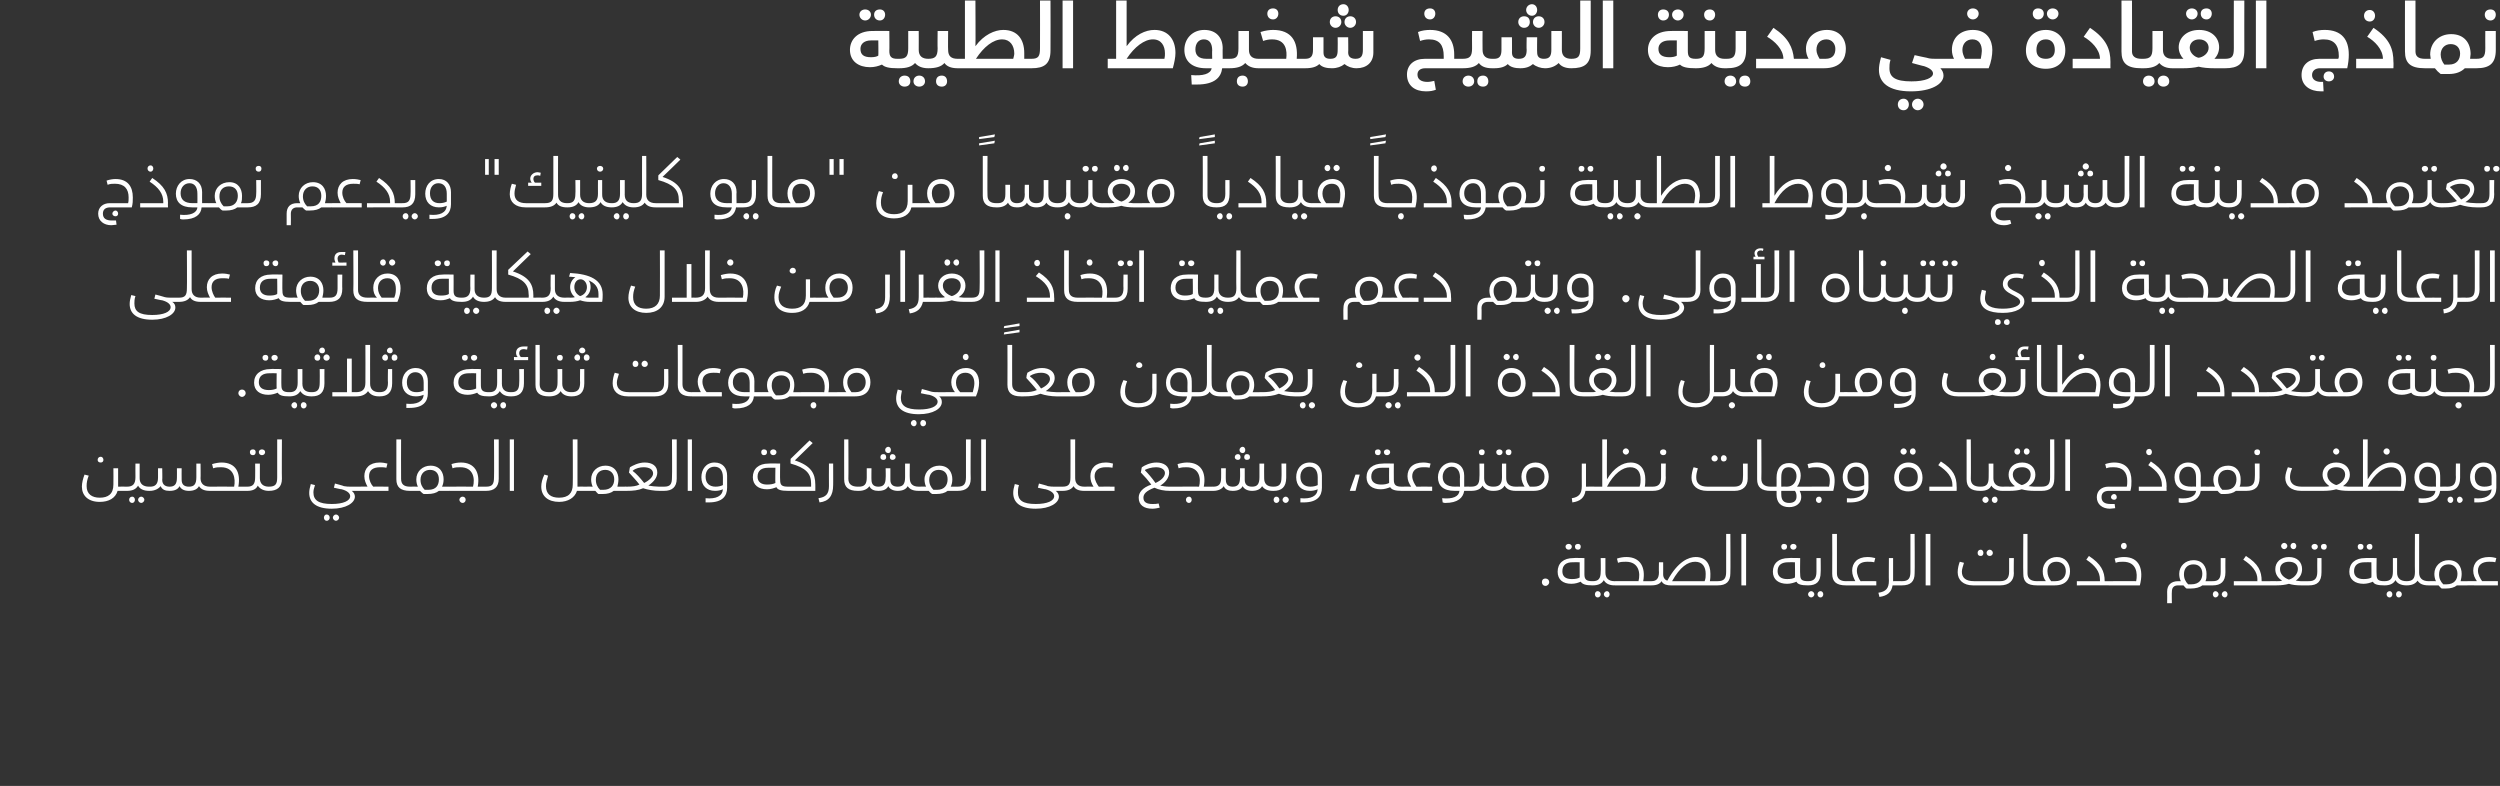 <?xml version="1.0" standalone="no"?><!DOCTYPE svg PUBLIC "-//W3C//DTD SVG 1.1//EN" "http://www.w3.org/Graphics/SVG/1.1/DTD/svg11.dtd"><svg xmlns="http://www.w3.org/2000/svg" version="1.1" width="476.2px" height="149.7px" viewBox="0 0 476.2 149.7"><rect x="0" y="0" width="476.2" height="149.7" fill="#333333" stroke="none"/><desc/><defs/><g id="Polygon212558"><path d="m295.1 110.9c0 .3-.3.7-.7.7c-.5 0-.7-.4-.7-.7c0-.4.2-.7.7-.7c.4 0 .7.3.7.7zm3.1-6.8c0-.3.3-.5.6-.5c.3 0 .6.2.6.5c0 .4-.3.6-.6.6c-.3 0-.6-.2-.6-.6zm1.8 0c0-.3.2-.5.6-.5c.3 0 .5.2.5.5c0 .4-.2.6-.5.6c-.4 0-.6-.2-.6-.6zm3.6 7c0 .2-.1.4-.3.4c-1.2 0-1.9-.2-2.2-.7c-.5.2-1 .4-1.8.4c-1.6 0-2.6-.8-2.6-2.3c0-1.6 1.1-2.6 3-2.6c-.01-.05 2.1 0 2.1 0v3.1c0 1 .4 1.3 1.5 1.3c.2 0 .3.1.3.4zm-2.7-4s-1.36-.03-1.4 0c-1.1 0-1.9.5-1.9 1.7c0 1 .6 1.5 1.8 1.5c.7 0 1.2-.1 1.5-.3v-2.9zm6.9 4c0 .2-.1.4-.3.4c-1 0-1.7-.4-2-1c-.4.7-1.1 1-2.1 1h-.1v-.8s.1-.03.1 0c1.1 0 1.5-.5 1.5-1.8c.05-.01 0-2.6 0-2.6h.9v2.8c0 1 .6 1.6 1.7 1.6c.2 0 .3.1.3.4zm-2.9 2.1c0 .3-.2.6-.6.6c-.3 0-.5-.3-.5-.6c0-.3.2-.6.5-.6c.4 0 .6.3.6.6zm1.7 0c0 .3-.2.6-.5.6c-.3 0-.6-.3-.6-.6c0-.3.3-.6.6-.6c.3 0 .5.3.5.6zm8.2-2.1c0 .2-.1.4-.2.4h-7v-.8s4.51-.03 4.5 0c.4-1.5.1-3.7-2.4-3.7c-.5 0-1 0-1.5.2l-.2-.8c.6-.2 1.2-.3 1.8-.3c2.6 0 3.7 1.9 3.2 4.6h1.6c.1 0 .2.1.2.4zm12.7 0c0 .2-.1.4-.3.4h-9c-.5 0-1.4-.1-1.7-.8c-.3.5-.9.8-1.9.8v-.8c.9 0 1.4-.5 1.4-1.7c-.04-.03 0-1.9 0-1.9h.8s.02 2.33 0 2.3c0 .7.4 1.1.8 1.2c2-3.7 4.1-4.5 5.4-4.5c1.9 0 2.8 1.3 2.8 3.2c0 .4 0 .9-.1 1.4h1.5c.2 0 .3.1.3.4zm-2.6-1.8c0-1.3-.6-2.3-2-2.3c-1.4 0-2.9 1-4.4 3.7h6.2c.2-.5.2-.9.2-1.4zm2.3 1.4c1.2 0 1.6-.5 1.6-1.8c-.01-.01 0-7.2 0-7.2h.8s.05 7.54 0 7.5c0 1.6-.8 2.3-2.4 2.3v-.8zm4.5-9h.9v9.8h-.9v-9.8zm7.6 2.4c0-.3.2-.5.5-.5c.4 0 .6.2.6.5c0 .4-.2.6-.6.6c-.3 0-.5-.2-.5-.6zm1.7 0c0-.3.3-.5.6-.5c.3 0 .6.2.6.5c0 .4-.3.6-.6.6c-.3 0-.6-.2-.6-.6zm3.6 7c0 .2-.1.4-.2.4c-1.3 0-2-.2-2.2-.7c-.5.2-1.1.4-1.8.4c-1.6 0-2.7-.8-2.7-2.3c0-1.6 1.1-2.6 3-2.6c.04-.05 2.2 0 2.2 0c0 0-.05 3.13 0 3.1c0 1 .3 1.3 1.5 1.3c.1 0 .2.1.2.4zm-2.7-4s-1.32-.03-1.3 0c-1.2 0-2 .5-2 1.7c0 1 .7 1.5 1.8 1.5c.7 0 1.2-.1 1.5-.3c.05 0 0-2.9 0-2.9zm2.5 3.6s.04-.03 0 0c1.1 0 1.6-.5 1.6-1.8v-2.6h.8s.04 2.72 0 2.7c0 1.8-.8 2.5-2.4 2.5c.03-.01 0 0 0 0v-.8zm0 2.5c0-.3.3-.6.6-.6c.3 0 .6.3.6.6c0 .3-.3.6-.6.6c-.3 0-.6-.3-.6-.6zm1.8 0c0-.3.2-.6.6-.6c.3 0 .5.3.5.6c0 .3-.2.6-.5.6c-.4 0-.6-.3-.6-.6zm2.8-3.9c.03-.03 0-7.6 0-7.6h.9v7.5c0 1 .6 1.5 1.7 1.5c.2 0 .3.1.3.4c0 .2-.1.4-.3.4c-1.8 0-2.6-.7-2.6-2.2zm8.4 1.4v.8h-5.8v-.8s1.84-.03 1.8 0c-.3-.6-.6-1.2-.6-2c0-1.5 1-2.6 2.9-2.6c.6 0 1.1.1 1.5.2l-.2.8c-.4-.1-.8-.1-1.3-.1c-1.3 0-2 .6-2 1.7c0 .8.4 1.6.7 2c.05-.03 3 0 3 0zm5.2.4c0 .2-.1.4-.3.4c.01-.01-1.8 0-1.8 0c0 0 .02-.03 0 0c-.2 1.3-1 2-2.5 2.2l-.2-.8c1.4-.2 2-.8 2-2.3c-.04.02 0-4.3 0-4.3h.8v4.4s1.71-.03 1.7 0c.2 0 .3.1.3.4zm-.3-.4c1.2 0 1.6-.5 1.6-1.8c-.01-.01 0-7.2 0-7.2h.8s.05 7.54 0 7.5c0 1.6-.8 2.3-2.4 2.3v-.8zm4.5-9h.9v9.8h-.9v-9.8zm9.9 3.6c0-.3.2-.6.6-.6c.3 0 .5.3.5.6c0 .4-.2.6-.5.6c-.4 0-.6-.2-.6-.6zm1.7 0c0-.3.3-.6.6-.6c.3 0 .6.3.6.6c0 .4-.3.6-.6.6c-.3 0-.6-.2-.6-.6zm5.2 1s-.04 2.94 0 2.9c0 1.4-.9 2.3-2.6 2.3h-5.2c-1.8 0-2.9-1-2.9-2.5c0-.7.2-1.5.4-2l.8.2c-.2.7-.4 1.2-.4 1.7c0 1.2.8 1.8 2.3 1.8h5c1.1 0 1.7-.5 1.7-1.8v-2.6h.9zm1.8 3c-.05-.03 0-7.6 0-7.6h.8v7.5c0 1 .6 1.5 1.8 1.5c.1 0 .2.1.2.4c0 .2-.1.4-.2.4c-1.9 0-2.6-.7-2.6-2.2zm8.9-.5c0 1.5-.8 2.7-2.9 2.7c.01-.01-3.4 0-3.4 0v-.8s1.73-.03 1.7 0c-.4-.5-.6-1.1-.6-1.9c0-1.6 1.2-2.7 2.7-2.7c1.6 0 2.5 1.2 2.5 2.7zm-.8 0c0-1.1-.7-1.8-1.8-1.8c-1 0-1.7.6-1.7 1.8c0 .8.3 1.4.7 1.9h.8c1.4 0 2-.9 2-1.9zm9.1 2.3c0 .2-.1.4-.3.4c.02-.01-6.7 0-6.7 0v-.8h4.4s.02-.29 0-.3c0-1.5-.9-2.7-2.6-3.8l.5-.7c2.3 1.5 3 2.9 3 4.8h1.4c.2 0 .3.1.3.4zm1.4-7.1c0-.3.2-.6.6-.6c.3 0 .5.3.5.6c0 .3-.2.6-.5.6c-.4 0-.6-.3-.6-.6zm-1.7 6.7s4.58-.03 4.6 0c.3-1.5.1-3.7-2.5-3.7c-.5 0-.9 0-1.4.2l-.2-.8c.6-.2 1.2-.3 1.8-.3c2.9 0 3.8 2.3 3 5.4h-5.3v-.8zm19.3.4c0 .2 0 .4-.2.4h-1.9c-.5.4-1.3.6-2.2.6h-.8c-.2-.1-.4-.4-.6-.6h-1c-.8 0-1.2.4-1.2 1.2c-.04.04 0 2.2 0 2.2h-.9s.03-2.16 0-2.2c0-1.3.8-2 2.1-2h.5c-.2-.4-.3-.9-.3-1.4c0-1.5 1.2-2.6 2.7-2.6c1.8 0 2.5 1.3 2.5 2.6c0 .6 0 1-.2 1.4h1.3c.2 0 .2.1.2.4zm-2.1-1.8c0-1.1-.6-1.8-1.7-1.8c-1.1 0-1.8.7-1.8 1.9c0 .8.3 1.4.8 1.9h.6c1.5 0 2.1-.9 2.1-2zm1.9 1.4s.07-.03.1 0c1.1 0 1.5-.5 1.5-1.8v-2.6h.9s-.03 2.72 0 2.7c0 1.8-.9 2.5-2.4 2.5h-.1v-.8zm.1 2.5c0-.3.2-.6.5-.6c.3 0 .6.3.6.6c0 .3-.3.6-.6.6c-.3 0-.5-.3-.5-.6zm1.7 0c0-.3.3-.6.6-.6c.3 0 .5.3.5.6c0 .3-.2.6-.5.6c-.3 0-.6-.3-.6-.6zm9.3-2.1c0 .2-.1.4-.2.4c-.05-.01-6.8 0-6.8 0v-.8h4.5s-.05-.29 0-.3c0-1.5-1-2.7-2.7-3.8l.5-.7c2.4 1.5 3 2.9 3 4.8h1.5c.1 0 .2.1.2.4zm2-7.1c0-.3.3-.6.6-.6c.3 0 .6.3.6.6c0 .3-.3.6-.6.6c-.3 0-.6-.3-.6-.6zm1.8 0c0-.3.2-.6.6-.6c.3 0 .5.3.5.6c0 .3-.2.6-.5.6c-.4 0-.6-.3-.6-.6zm3.7 7.1c0 .2-.1.4-.3.4h-1.4c-.9 0-1.7-.1-2.3-.3c-.7.2-1.5.3-2.4.3h-1.3v-.8s1.36-.03 1.4 0c.3 0 .7 0 1-.1c-.8-.5-1.3-1.2-1.3-2.2c0-1.3 1-2.3 2.6-2.3c1.6 0 2.5 1 2.5 2.3c0 1-.5 1.7-1.2 2.2c.3 0 .6.1.9.1h1.5c.2 0 .3.1.3.4zm-4-.7c.8-.2 1.7-1 1.7-2c0-.9-.7-1.4-1.7-1.4c-1 0-1.7.5-1.7 1.4c0 1 .8 1.7 1.7 2zm4.3-6.3c0-.3.3-.5.6-.5c.3 0 .6.2.6.5c0 .4-.3.6-.6.6c-.3 0-.6-.2-.6-.6zm1.8 0c0-.3.2-.5.6-.5c.3 0 .5.2.5.5c0 .4-.2.6-.5.6c-.4 0-.6-.2-.6-.6zm-2.4 6.6s.12-.03.1 0c1.1 0 1.6-.5 1.6-1.8c-.03-.01 0-2.6 0-2.6h.8s.02 2.72 0 2.7c0 1.8-.8 2.5-2.4 2.5h-.1v-.8zm9.4-6.6c0-.3.2-.5.5-.5c.4 0 .6.2.6.5c0 .4-.2.6-.6.6c-.3 0-.5-.2-.5-.6zm1.7 0c0-.3.3-.5.6-.5c.3 0 .5.2.5.5c0 .4-.2.6-.5.6c-.3 0-.6-.2-.6-.6zm3.6 7c0 .2-.1.4-.2.4c-1.3 0-2-.2-2.2-.7c-.5.2-1.1.4-1.8.4c-1.6 0-2.7-.8-2.7-2.3c0-1.6 1.1-2.6 3-2.6c.03-.05 2.2 0 2.2 0c0 0-.05 3.13 0 3.1c0 1 .3 1.3 1.5 1.3c.1 0 .2.1.2.4zm-2.7-4s-1.32-.03-1.3 0c-1.2 0-2 .5-2 1.7c0 1 .7 1.5 1.8 1.5c.7 0 1.2-.1 1.5-.3c.04 0 0-2.9 0-2.9zm6.9 4c0 .2 0 .4-.2.4c-1.1 0-1.8-.4-2.1-1c-.4.7-1.1 1-2.1 1c.03-.01 0 0 0 0v-.8s.04-.03 0 0c1.1 0 1.6-.5 1.6-1.8v-2.6h.8v2.7s.04.09 0 .1c0 1 .6 1.6 1.8 1.6c.2 0 .2.1.2.4zm-2.9 2.1c0 .3-.2.6-.5.6c-.4 0-.6-.3-.6-.6c0-.3.2-.6.6-.6c.3 0 .5.3.5.6zm1.8 0c0 .3-.2.6-.6.6c-.3 0-.5-.3-.5-.6c0-.3.2-.6.5-.6c.4 0 .6.3.6.6zm5.3-2.1c0 .2-.1.4-.2.4c-1.1 0-1.7-.3-2.1-.9c-.4.6-1.1.9-2.1.9v-.8c1.2 0 1.6-.5 1.6-1.8c-.04-.01 0-7.2 0-7.2h.8s.01 7.39 0 7.4c0 1 .6 1.6 1.8 1.6c.1 0 .2.1.2.4zm7.4 0c0 .2 0 .4-.2.4h-2c-.5.4-1.2.6-2.1.6h-.8c-.2-.1-.4-.4-.6-.6h-1.9v-.8s1.39-.03 1.4 0c-.2-.4-.3-.9-.3-1.4c0-1.5 1.2-2.6 2.7-2.6c1.8 0 2.5 1.3 2.5 2.6c0 .5-.1 1-.2 1.4h1.3c.2 0 .2.1.2.4zm-2.1-1.8c0-1.1-.7-1.8-1.7-1.8c-1.1 0-1.8.7-1.8 1.9c0 .8.3 1.4.8 1.9h.6c1.5 0 2.1-.9 2.1-2zm7.7 1.4v.8H470v-.8s1.77-.03 1.8 0c-.4-.6-.7-1.2-.7-2c0-1.5 1-2.6 3-2.6c.6 0 1 .1 1.4.2l-.2.8c-.3-.1-.8-.1-1.2-.1c-1.3 0-2.1.6-2.1 1.7c0 .8.5 1.6.8 2c-.01-.03 3 0 3 0z" stroke="none" fill="#fff"/></g><g id="Polygon212557"><path d="m18.6 87.6c0-.3.2-.6.6-.6c.3 0 .5.3.5.6c0 .3-.2.5-.5.5c-.4 0-.6-.2-.6-.5zm5.8 5.5c0 .2-.1.4-.2.4h-1.8c-.4 1.4-1.7 2.1-3.4 2.1c-2.2 0-3.4-1.2-3.4-2.9c0-.7.2-1.5.5-2.3l.8.2c-.3.8-.4 1.3-.4 2c0 1.5 1 2.2 2.5 2.2c1.6 0 2.6-.7 2.6-2.5c.03-.02 0-3.1 0-3.1h.9v3.5s1.65-.03 1.7 0c.1 0 .2.1.2.4zm4.2 0c0 .2-.1.4-.2.4c-1.1 0-1.8-.4-2.1-1c-.4.7-1.1 1-2.1 1c.02-.01 0 0 0 0v-.8s.03-.03 0 0c1.1 0 1.6-.5 1.6-1.8c-.02-.01 0-2.6 0-2.6h.8v2.7s.03.09 0 .1c0 1 .6 1.6 1.8 1.6c.1 0 .2.1.2.4zm-2.9 2.1c0 .3-.2.6-.5.6c-.4 0-.6-.3-.6-.6c0-.3.2-.6.6-.6c.3 0 .5.3.5.6zm1.8 0c0 .3-.3.6-.6.6c-.3 0-.6-.3-.6-.6c0-.3.3-.6.6-.6c.3 0 .6.3.6.6zm12.7-2.1c0 .2 0 .4-.2.4c-1.1 0-1.7-.3-2.1-.9c-.3.6-1 .9-1.9.9c-.9 0-1.5-.3-1.8-.9c-.3.6-.9.9-1.9.9c-.8 0-1.4-.2-1.7-.9c-.4.5-1.1.9-2.1.9h-.1v-.8s.16-.03.2 0c.9 0 1.5-.4 1.5-1.7c-.01-.03 0-1.8 0-1.8h.8s.05 2.23 0 2.2c0 1 .7 1.3 1.4 1.3c.9 0 1.4-.4 1.4-1.7c.02-.03 0-1.8 0-1.8h.9s-.02 2.21 0 2.2c0 .9.5 1.3 1.4 1.3c1 0 1.4-.5 1.4-1.8v-2.6h.8s.04 2.79 0 2.8c0 1 .6 1.6 1.8 1.6c.2 0 .2.1.2.4zm7.1 0c0 .2-.1.4-.3.4h-7v-.8s4.55-.03 4.6 0c.3-1.5 0-3.7-2.5-3.7c-.5 0-.9 0-1.5.2l-.2-.8c.7-.2 1.3-.3 1.8-.3c2.7 0 3.7 1.9 3.2 4.6h1.6c.2 0 .3.1.3.4zm.3-7c0-.3.2-.5.6-.5c.3 0 .5.2.5.5c0 .4-.2.6-.5.6c-.4 0-.6-.2-.6-.6zm1.7 0c0-.3.3-.5.6-.5c.3 0 .6.2.6.5c0 .4-.3.6-.6.6c-.3 0-.6-.2-.6-.6zm2.2 7c0 .2-.1.4-.3.4c-1 0-1.7-.4-2.1-1c-.3.7-1 1-2 1h-.1v-.8s.08-.03.1 0c1.1 0 1.5-.5 1.5-1.8c.03-.01 0-2.6 0-2.6h.9v2.8c0 1 .6 1.6 1.7 1.6c.2 0 .3.1.3.4zm-.3-.4c1.3 0 1.6-.5 1.6-1.8v-7.2h.9s-.04 7.54 0 7.5c0 1.6-.9 2.3-2.5 2.3v-.8zm17.3.4c0 .2-.1.4-.3.4H67c.4.3.6.7.6 1.1c0 1.2-1.7 2.3-4.4 2.3c-3 0-4.3-1.2-4.3-3c0-.5.1-1 .3-1.7l.8.2c-.2.6-.3 1-.3 1.4c0 1.5 1 2.2 3.5 2.2c2.2 0 3.5-.6 3.5-1.5c0-.5-.5-1-1.6-1.3c0 .04-1.5-.3-1.5-.3l.2-.8s1.74.46 1.7.5c.5.1.9.1 1.3.1h1.4c.2 0 .3.1.3.4zm-5.7 5.5c0 .3-.2.6-.6.6c-.3 0-.5-.3-.5-.6c0-.3.2-.6.5-.6c.4 0 .6.3.6.6zm1.8 0c0 .3-.3.6-.6.6c-.3 0-.6-.3-.6-.6c0-.3.3-.6.6-.6c.3 0 .6.3.6.6zm9.4-5.9v.8h-5.8v-.8s1.84-.03 1.8 0c-.3-.6-.6-1.2-.6-2c0-1.5 1-2.6 2.9-2.6c.6 0 1.1.1 1.5.2l-.2.8c-.4-.1-.8-.1-1.2-.1c-1.4 0-2.1.6-2.1 1.7c0 .8.4 1.6.8 2c-.05-.03 2.9 0 2.9 0zm1.5-1.4v-7.6h.9s-.03 7.52 0 7.5c0 1 .5 1.5 1.7 1.5c.2 0 .3.1.3.4c0 .2-.1.4-.3.4c-1.8 0-2.6-.7-2.6-2.2zm10.3 1.8c0 .2-.1.4-.3.4h-1.9c-.5.4-1.2.6-2.2.6h-.7c-.2-.1-.5-.4-.7-.6h-1.9v-.8s1.46-.03 1.5 0c-.2-.4-.3-.9-.3-1.4c0-1.5 1.2-2.6 2.7-2.6c1.8 0 2.5 1.3 2.5 2.6c0 .5-.1 1-.3 1.4h1.3c.2 0 .3.1.3.4zm-2.2-1.8c0-1.1-.6-1.8-1.7-1.8c-1 0-1.8.7-1.8 1.9c0 .8.3 1.4.8 1.9h.7c1.5 0 2-.9 2-2zm9.2 1.8c0 .2-.1.4-.2.4h-7v-.8s4.52-.03 4.5 0c.4-1.5.1-3.7-2.4-3.7c-.5 0-1 0-1.5.2l-.2-.8c.6-.2 1.2-.3 1.8-.3c2.6 0 3.7 1.9 3.2 4.6h1.6c.1 0 .2.1.2.4zm-4.1 2.1c0 .3-.2.6-.6.6c-.3 0-.6-.3-.6-.6c0-.3.3-.6.6-.6c.4 0 .6.3.6.6zm3.9-2.5c1.2 0 1.5-.5 1.5-1.8c.04-.01 0-7.2 0-7.2h.9v7.5c0 1.6-.9 2.3-2.4 2.3v-.8zm4.5-9h.8v9.8h-.8v-9.8zm14.6 9.4c0 .2-.1.4-.2.4h-1.6c-.4 1.3-1.7 2.1-3.4 2.1c-2.1 0-3.4-1.1-3.4-2.9c0-.7.2-1.5.6-2.3l.7.2c-.2.8-.4 1.3-.4 2c0 1.5.9 2.2 2.5 2.2c1.8 0 2.6-.9 2.6-2.5c.04-.03 0-8.6 0-8.6h.9v9s1.46-.03 1.5 0c.1 0 .2.1.2.4zm7.4 0c0 .2 0 .4-.2.4h-2c-.5.4-1.2.6-2.1.6h-.8c-.2-.1-.4-.4-.6-.6h-1.9v-.8s1.39-.03 1.4 0c-.2-.4-.3-.9-.3-1.4c0-1.5 1.2-2.6 2.7-2.6c1.8 0 2.5 1.3 2.5 2.6c0 .5-.1 1-.2 1.4h1.3c.2 0 .2.1.2.4zm-2.1-1.8c0-1.1-.7-1.8-1.7-1.8c-1.1 0-1.8.7-1.8 1.9c0 .8.3 1.4.8 1.9h.6c1.5 0 2.1-.9 2.1-2zm9.7 1.8c0 .2-.1.4-.2.4h-.9c-1 0-2.2-.2-3.1-.5c-.9.4-1.9.5-3.2.5h-.4v-.8s.5-.03.5 0c1.1 0 1.8-.1 2.4-.4c-.6-.8-1.3-1.5-2-2.3c.1-.3.1-.7.2-1c.5-.3 1.6-.9 2.8-.9c1.5 0 2.4.7 2.4 1.9c0 1-.7 1.8-1.7 2.5c.6.1 1.4.2 2 .2h1c.1 0 .2.1.2.4zm-4-1.1c1-.5 1.7-1.2 1.7-1.8c0-.7-.6-1.2-1.8-1.2c-.7 0-1.5.2-2 .6l-.1.1c.7.5 1.4 1.3 2.2 2.3zm3.8.7c1.2 0 1.5-.5 1.5-1.8c.05-.01 0-7.2 0-7.2h.9v7.5c0 1.6-.9 2.3-2.4 2.3v-.8zm4.5-9h.8v9.8h-.8v-9.8zm3.4 11.2c2 .2 3.2-.4 3.3-1.7c-.5.2-.9.3-1.5.3c-1.6 0-2.6-1-2.6-2.6c0-1.5.9-2.8 2.5-2.8c1.6 0 2.4 1.1 2.4 2.5v2.3c0 1.6-.9 2.8-3.5 2.8h-.6v-.8zm3.3-2.5v-1.5c0-1.3-.6-2-1.6-2c-1 0-1.7.7-1.7 1.9c0 1.3.8 1.9 1.9 1.9c.5 0 1-.1 1.4-.3zm7.3-6.3c0-.3.2-.5.5-.5c.4 0 .6.2.6.5c0 .4-.2.6-.6.6c-.3 0-.5-.2-.5-.6zm1.7 0c0-.3.3-.5.6-.5c.3 0 .6.2.6.5c0 .4-.3.6-.6.6c-.3 0-.6-.2-.6-.6zm3.6 7c0 .2-.1.4-.2.4c-1.3 0-2-.2-2.2-.7c-.5.2-1.1.4-1.8.4c-1.6 0-2.7-.8-2.7-2.3c0-1.6 1.1-2.6 3-2.6c.04-.05 2.2 0 2.2 0c0 0-.04 3.13 0 3.1c0 1 .3 1.3 1.5 1.3c.1 0 .2.1.2.4zm-2.6-4s-1.42-.03-1.4 0c-1.2 0-2 .5-2 1.7c0 1 .7 1.5 1.8 1.5c.7 0 1.2-.1 1.6-.3c-.05 0 0-2.9 0-2.9zm7.6 3.2c.02-.02 0 1.2 0 1.2h-5.2v-.8h4.4v-.6c0-1.9-1-3-3.9-3.8c-.04-.05 0-.9 0-.9l3.6-3.5l.6.5s-3.37 3.29-3.4 3.3c3.1 1 3.9 2.5 3.9 4.6zm.6 2.6c1.4-.2 2-.8 2-2.3c-.03.02 0-4.3 0-4.3h.8s.02 4.14 0 4.1c0 2-.8 3.1-2.6 3.3l-.2-.8zm4.9-3.6c-.02-.03 0-7.6 0-7.6h.8s.04 7.52 0 7.5c0 1 .6 1.5 1.8 1.5c.2 0 .3.1.3.4c0 .2-.1.4-.3.4c-1.8 0-2.6-.7-2.6-2.2zm7.8-5.6c0-.3.3-.6.6-.6c.3 0 .5.3.5.6c0 .4-.2.6-.5.6c-.3 0-.6-.2-.6-.6zm-.9 1.4c0-.4.2-.6.6-.6c.3 0 .5.2.5.6c0 .3-.2.5-.5.5c-.4 0-.6-.2-.6-.5zm2.3-.6c.3 0 .6.2.6.6c0 .3-.3.5-.6.5c-.3 0-.5-.2-.5-.5c0-.4.2-.6.5-.6zm5.3 6.6c0 .2-.1.4-.3.4c-1.1 0-1.7-.3-2.1-.9c-.3.6-1 .9-1.9.9c-.8 0-1.5-.3-1.8-.9c-.3.6-.9.9-1.9.9c-.7 0-1.4-.2-1.7-.9c-.3.5-1 .9-2 .9h-.2v-.8s.18-.03.2 0c1 0 1.5-.4 1.5-1.7c.01-.03 0-1.8 0-1.8h.9s-.03 2.23 0 2.2c0 1 .6 1.3 1.3 1.3c.9 0 1.4-.4 1.4-1.7c.04-.03 0-1.8 0-1.8h.9s-.01 2.21 0 2.2c0 .9.5 1.3 1.4 1.3c1 0 1.4-.5 1.4-1.8v-2.6h.9s-.04 2.79 0 2.8c0 1 .5 1.6 1.7 1.6c.2 0 .3.1.3.4zm7.4 0c0 .2-.1.4-.3.4h-1.9c-.5.4-1.2.6-2.2.6h-.7c-.3-.1-.5-.4-.7-.6H175v-.8s1.43-.03 1.4 0c-.2-.4-.3-.9-.3-1.4c0-1.5 1.3-2.6 2.8-2.6c1.8 0 2.5 1.3 2.5 2.6c0 .5-.1 1-.3 1.4h1.3c.2 0 .3.1.3.4zm-2.2-1.8c0-1.1-.6-1.8-1.7-1.8c-1 0-1.8.7-1.8 1.9c0 .8.3 1.4.8 1.9h.7c1.4 0 2-.9 2-2zm1.9 1.4c1.2 0 1.6-.5 1.6-1.8v-7.2h.9s-.05 7.54 0 7.5c0 1.6-.9 2.3-2.5 2.3v-.8zm4.5-9h.9v9.8h-.9v-9.8zm15.7 9.4c0 .2-.1.4-.2.4h-1.3c.4.3.6.7.6 1.1c0 1.2-1.7 2.3-4.4 2.3c-3 0-4.3-1.2-4.3-3c0-.5.1-1 .3-1.7l.8.2c-.2.6-.2 1-.2 1.4c0 1.5.9 2.2 3.4 2.2c2.2 0 3.5-.6 3.5-1.5c0-.5-.5-1-1.6-1.3c.01.04-1.5-.3-1.5-.3l.2-.8s1.75.46 1.7.5c.5.1.9.1 1.3.1h1.5c.1 0 .2.1.2.4zm4.2 0c0 .2-.1.4-.3.4c-1 0-1.7-.3-2-.9c-.4.6-1.1.9-2.1.9v-.8c1.2 0 1.5-.5 1.5-1.8c.03-.01 0-7.2 0-7.2h.9s-.02 7.39 0 7.4c0 1 .6 1.6 1.7 1.6c.2 0 .3.1.3.4zm5.5-.4v.8h-5.8v-.8s1.82-.03 1.8 0c-.4-.6-.6-1.2-.6-2c0-1.5 1-2.6 2.9-2.6c.6 0 1 .1 1.4.2l-.1.8c-.4-.1-.8-.1-1.3-.1c-1.3 0-2.1.6-2.1 1.7c0 .8.5 1.6.8 2c.03-.03 3 0 3 0zm11.8.4c0 .2 0 .4-.2.4h-1.1c-1 0-2.1-.2-2.9-.6c-1.6.6-2.1 1.2-2.1 1.9c0 .9.7 1.2 1.7 1.2c.5 0 .8 0 1.2-.1l.2.8c-.5.1-.9.2-1.4.2c-1.6 0-2.6-.7-2.6-2.1c0-1 .7-1.9 2.4-2.5c-.6-.8-1.3-1.6-2-2.3c.1-.3.1-.7.2-1c.6-.4 1.6-.9 2.8-.9c1.4 0 2.4.7 2.4 1.9c0 1-.7 1.9-1.7 2.5c.5.1 1.1.2 1.7.2h1.2c.2 0 .2.1.2.4zm-4-1.1c1.1-.5 1.8-1.2 1.8-1.9c0-.6-.6-1.1-1.7-1.1c-.9 0-1.7.3-2.1.5v.1c.6.6 1.3 1.4 2 2.4zm11.1 1.1c0 .2-.1.4-.3.4h-7v-.8s4.55-.03 4.5 0c.4-1.5.1-3.7-2.4-3.7c-.5 0-.9 0-1.5.2l-.2-.8c.7-.2 1.3-.3 1.8-.3c2.7 0 3.7 1.9 3.2 4.6h1.6c.2 0 .3.1.3.4zm-4.2 2.1c0 .3-.2.6-.5.6c-.4 0-.6-.3-.6-.6c0-.3.2-.6.6-.6c.3 0 .5.3.5.6zm9.1-9.5c0-.3.3-.6.6-.6c.3 0 .5.3.5.6c0 .4-.2.6-.5.6c-.3 0-.6-.2-.6-.6zm-.9 1.4c0-.4.3-.6.6-.6c.3 0 .5.2.5.6c0 .3-.2.5-.5.5c-.3 0-.6-.2-.6-.5zm2.3-.6c.4 0 .6.2.6.6c0 .3-.2.5-.6.5c-.3 0-.5-.2-.5-.5c0-.4.2-.6.5-.6zm5.3 6.6c0 .2-.1.4-.3.4c-1 0-1.7-.3-2.1-.9c-.3.6-1 .9-1.9.9c-.8 0-1.5-.3-1.8-.9c-.3.6-.9.9-1.9.9c-.7 0-1.4-.2-1.7-.9c-.3.5-1 .9-2 .9h-.2v-.8s.18-.03.2 0c1 0 1.5-.4 1.5-1.7c.02-.03 0-1.8 0-1.8h.9s-.03 2.23 0 2.2c0 1 .6 1.3 1.3 1.3c.9 0 1.4-.4 1.4-1.7c.04-.03 0-1.8 0-1.8h.9v2.2c0 .9.5 1.3 1.4 1.3c1 0 1.4-.5 1.4-1.8v-2.6h.9s-.03 2.79 0 2.8c0 1 .5 1.6 1.7 1.6c.2 0 .3.1.3.4zm-.3-.4s.09-.03.1 0c1.1 0 1.5-.5 1.5-1.8c.04-.01 0-2.6 0-2.6h.9v2.7c0 1.8-.9 2.5-2.4 2.5h-.1v-.8zm.1 2.5c0-.3.2-.6.5-.6c.4 0 .6.3.6.6c0 .3-.2.6-.6.6c-.3 0-.5-.3-.5-.6zm1.7 0c0-.3.3-.6.6-.6c.3 0 .6.3.6.6c0 .3-.3.6-.6.6c-.3 0-.6-.3-.6-.6zm3.4-.3c2 .2 3.2-.4 3.3-1.7c-.5.2-.9.3-1.5.3c-1.6 0-2.6-1-2.6-2.6c0-1.5.9-2.8 2.6-2.8c1.5 0 2.3 1.1 2.3 2.5v2.3c0 1.6-.9 2.8-3.5 2.8h-.6v-.8zm3.3-2.5v-1.5c0-1.3-.6-2-1.6-2c-.9 0-1.7.7-1.7 1.9c0 1.3.8 1.9 1.9 1.9c.5 0 1-.1 1.4-.3zm7.2-2h.8l-.8 3.1h-1.1l1.1-3.1zm3.7-4.3c0-.3.2-.5.6-.5c.3 0 .5.2.5.5c0 .4-.2.6-.5.6c-.4 0-.6-.2-.6-.6zm1.7 0c0-.3.3-.5.6-.5c.3 0 .6.2.6.5c0 .4-.3.6-.6.6c-.3 0-.6-.2-.6-.6zm3.6 7c0 .2 0 .4-.2.4c-1.2 0-1.9-.2-2.2-.7c-.5.2-1.1.4-1.8.4c-1.6 0-2.7-.8-2.7-2.3c0-1.6 1.2-2.6 3.1-2.6c-.04-.05 2.1 0 2.1 0c0 0-.02 3.13 0 3.1c0 1 .4 1.3 1.5 1.3c.2 0 .2.1.2.4zm-2.6-4s-1.4-.03-1.4 0c-1.2 0-2 .5-2 1.7c0 1 .7 1.5 1.9 1.5c.6 0 1.1-.1 1.5-.3c-.03 0 0-2.9 0-2.9zm8.2 3.6v.8H267v-.8s1.78-.03 1.8 0c-.4-.6-.7-1.2-.7-2c0-1.5 1-2.6 3-2.6c.6 0 1 .1 1.4.2l-.2.8c-.3-.1-.8-.1-1.2-.1c-1.3 0-2.1.6-2.1 1.7c0 .8.5 1.6.8 2c0-.03 3 0 3 0zm7.7.4c0 .2-.1.4-.3.4h-1.3c-.2 1.3-1.2 2.3-3.6 2.3c-.1 0-.2 0-.5-.1l-.1-.8c2 .2 3.2-.3 3.3-1.4h-.9c-2.2 0-3.2-1-3.2-2.6c0-1.5 1.1-2.8 2.6-2.8c1.4 0 2.4.9 2.4 2.5v2.1s1.31-.03 1.3 0c.2 0 .3.1.3.4zm-3.3-.4c-.05-.03.9 0 .9 0c0 0-.05-1.81 0-1.8c0-1.2-.6-2-1.6-2c-.9 0-1.7.8-1.7 1.9c0 1.2.7 1.9 2.4 1.9zm4.5-6.6c0-.3.2-.5.6-.5c.3 0 .5.2.5.5c0 .4-.2.6-.5.6c-.4 0-.6-.2-.6-.6zm3 7c0 .2-.1.4-.3.4c-1 0-1.7-.4-2-1c-.4.7-1.1 1-2.2 1v-.8c1.2 0 1.6-.5 1.6-1.8c.05-.01 0-2.6 0-2.6h.9v2.8c0 1 .6 1.6 1.7 1.6c.2 0 .3.1.3.4zm.3-7c0-.3.3-.5.6-.5c.3 0 .6.2.6.5c0 .4-.3.6-.6.6c-.3 0-.6-.2-.6-.6zm1.8 0c0-.3.2-.5.6-.5c.3 0 .5.2.5.5c0 .4-.2.6-.5.6c-.4 0-.6-.2-.6-.6zm2.1 7c0 .2-.1.4-.2.4c-1.1 0-1.8-.4-2.1-1c-.4.7-1.1 1-2.1 1h-.1v-.8s.13-.03.1 0c1.1 0 1.6-.5 1.6-1.8c-.03-.01 0-2.6 0-2.6h.8v2.7s.03.09 0 .1c0 1 .6 1.6 1.8 1.6c.1 0 .2.1.2.4zm6.1-2.3c0 1.5-.8 2.7-2.9 2.7c.02-.01-3.4 0-3.4 0v-.8s1.74-.03 1.7 0c-.3-.5-.6-1.1-.6-1.9c0-1.6 1.2-2.7 2.7-2.7c1.6 0 2.5 1.2 2.5 2.7zm-.8 0c0-1.1-.7-1.8-1.8-1.8c-1 0-1.7.6-1.7 1.8c0 .8.3 1.4.7 1.9h.8c1.4 0 2-.9 2-1.9zm9.9 2.3c0 .2-.1.4-.3.4c.04-.01-1.8 0-1.8 0c0 0 .05-.03 0 0c-.2 1.3-1 2-2.5 2.2l-.1-.8c1.3-.2 1.9-.8 1.9-2.3c-.02.02 0-4.3 0-4.3h.8v4.4s1.74-.03 1.7 0c.2 0 .3.1.3.4zm10.9 0c0 .2-.1.4-.2.4h-11v-.8h1.4v-9h.9s-.05 7.56 0 7.6c1.3-2.2 3-3.2 4.5-3.2c1.9 0 2.8 1.4 2.8 3.2c0 .4 0 .9-.1 1.4h1.5c.1 0 .2.1.2.4zm-5.9-7.1c0-.3.3-.6.6-.6c.3 0 .6.3.6.6c0 .3-.3.6-.6.6c-.3 0-.6-.3-.6-.6zm3.4 5.3c0-1.4-.6-2.3-2-2.3c-1.4 0-3.1 1.2-4.4 3.7h6.2c.2-.5.2-1 .2-1.4zm3.7-5.2c0-.3.3-.5.6-.5c.4 0 .6.2.6.5c0 .4-.2.6-.6.6c-.3 0-.6-.2-.6-.6zm-1.4 6.6c1.1 0 1.6-.5 1.6-1.8v-2.6h.9s-.04 2.72 0 2.7c0 1.8-.9 2.5-2.5 2.5v-.8zm11.2-5.4c0-.3.3-.6.6-.6c.3 0 .6.3.6.6c0 .4-.3.6-.6.6c-.3 0-.6-.2-.6-.6zm1.8 0c0-.3.2-.6.5-.6c.4 0 .6.3.6.6c0 .4-.2.6-.6.6c-.3 0-.5-.2-.5-.6zm5.1 1v2.9c0 1.4-.9 2.3-2.5 2.3h-5.2c-1.9 0-3-1-3-2.5c0-.7.2-1.5.4-2l.8.2c-.2.7-.3 1.2-.3 1.7c0 1.2.7 1.8 2.2 1.8h5c1.2 0 1.7-.5 1.7-1.8c.04-.01 0-2.6 0-2.6h.9zm1.8 3v-7.6h.8s.05 7.52 0 7.5c0 1 .6 1.5 1.8 1.5c.2 0 .3.1.3.4c0 .2-.1.4-.3.4c-1.8 0-2.6-.7-2.6-2.2zm9.4 1.8c0 .2 0 .4-.2.4h-1.1c.2.4.3.7.3 1.2c0 1.1-.9 1.9-2.3 1.9c-1.6 0-2.4-.9-2.4-2.4c.02.02 0-.7 0-.7h-1.1v-.8h1.1s.02-1.67 0-1.7c0-1.7.8-2.8 2.4-2.8c1.5 0 2.2 1.1 2.2 2.4c0 .8-.3 1.6-.7 2.1h1.6c.2 0 .2.1.2.4zm-4.8-.4s1.1-.03 1.1 0c1.1 0 1.8-.9 1.8-2c0-1-.6-1.7-1.5-1.7c-.9 0-1.4.6-1.4 1.9c-.02.03 0 1.8 0 1.8zm2.9 1.9c0-.3 0-.7-.3-1.1h-2.6s-.02.65 0 .7c0 1.1.5 1.6 1.5 1.6c1 0 1.4-.5 1.4-1.2zm1.7-1.9s4.55-.03 4.5 0c.4-1.5.1-3.7-2.4-3.7c-.5 0-.9 0-1.5.2l-.2-.8c.7-.2 1.3-.3 1.8-.3c2.9 0 3.9 2.3 3.1 5.4h-5.3v-.8zm2 2.5c0-.3.2-.6.6-.6c.3 0 .5.3.5.6c0 .3-.2.6-.5.6c-.4 0-.6-.3-.6-.6zm5.9-.3c2 .2 3.2-.4 3.3-1.7c-.5.2-.9.3-1.5.3c-1.6 0-2.6-1-2.6-2.6c0-1.5.9-2.8 2.6-2.8c1.5 0 2.3 1.1 2.3 2.5v2.3c0 1.6-.9 2.8-3.5 2.8h-.6v-.8zm3.3-2.5v-1.5c0-1.3-.6-2-1.6-2c-.9 0-1.6.7-1.6 1.9c0 1.3.7 1.9 1.8 1.9c.6 0 1-.1 1.4-.3zM362 86c0-.3.3-.6.6-.6c.3 0 .6.3.6.6c0 .3-.3.6-.6.6c-.3 0-.6-.3-.6-.6zm1.8 0c0-.3.2-.6.6-.6c.3 0 .5.3.5.6c0 .3-.2.6-.5.6c-.4 0-.6-.3-.6-.6zm-3 5c0-1.5 1-2.9 2.7-2.9c1.8 0 2.7 1.4 2.7 2.9c0 1.5-1 2.6-2.7 2.6c-1.8 0-2.7-1.2-2.7-2.6zm4.5-.1c0-1.1-.6-1.9-1.8-1.9c-1.2 0-1.8.8-1.8 1.9c0 1.3.7 1.8 1.8 1.8c1.1 0 1.8-.5 1.8-1.8zm2.2 1.8h4.4s-.03-.29 0-.3c0-1.5-1-2.7-2.7-3.8l.5-.7c2.4 1.5 3 2.9 3 4.8c.03-.03 0 .8 0 .8h-5.2v-.8zm7.1-1.4v-7.6h.8s.05 7.52 0 7.5c0 1 .6 1.5 1.8 1.5c.2 0 .3.1.3.4c0 .2-.1.4-.3.4c-1.8 0-2.6-.7-2.6-2.2zm7.1 1.8c0 .2-.1.4-.3.4c-1 0-1.7-.4-2.1-1c-.3.7-1 1-2 1h-.1v-.8s.08-.03.1 0c1.1 0 1.5-.5 1.5-1.8c.03-.01 0-2.6 0-2.6h.9v2.7s-.02.09 0 .1c0 1 .6 1.6 1.7 1.6c.2 0 .3.1.3.4zm-2.9 2.1c0 .3-.3.6-.6.6c-.3 0-.6-.3-.6-.6c0-.3.3-.6.6-.6c.3 0 .6.3.6.6zm1.7 0c0 .3-.2.6-.5.6c-.4 0-.6-.3-.6-.6c0-.3.2-.6.6-.6c.3 0 .5.3.5.6zm3.2-9.2c0-.3.2-.6.6-.6c.3 0 .5.3.5.6c0 .3-.2.6-.5.6c-.4 0-.6-.3-.6-.6zm1.8 0c0-.3.2-.6.5-.6c.4 0 .6.3.6.6c0 .3-.2.6-.6.6c-.3 0-.5-.3-.5-.6zm3.7 7.1c0 .2-.1.4-.3.4h-1.4c-.9 0-1.7-.1-2.4-.3c-.6.2-1.4.3-2.3.3h-1.4v-.8s1.43-.03 1.4 0c.4 0 .7 0 1-.1c-.7-.5-1.2-1.2-1.2-2.2c0-1.3 1-2.3 2.6-2.3c1.5 0 2.5 1 2.5 2.3c0 1-.5 1.7-1.3 2.2c.3 0 .7.1 1 .1h1.5c.2 0 .3.1.3.4zm-4.1-.7c.9-.2 1.7-1 1.7-2c0-.9-.7-1.4-1.6-1.4c-1.1 0-1.8.5-1.8 1.4c0 1 .9 1.7 1.7 2zm3.8.3c1.2 0 1.6-.5 1.6-1.8c-.01-.01 0-7.2 0-7.2h.8s.04 7.54 0 7.5c0 1.6-.8 2.3-2.4 2.3v-.8zm4.5-9h.9v9.8h-.9v-9.8zm12.6 7.9c0 .6 0 1.2-.2 1.9h-4.1c-.9 0-1.4.4-1.4 1.2c0 .9.6 1.3 1.7 1.3h.8l.1.8c-.3 0-.6.1-1 .1c-1.4 0-2.5-.8-2.5-2.2c0-1.2.9-2 2.2-2h3.5c.1-.3.1-.7.1-1.1c0-1.6-.8-2.6-2.6-2.6c-.5 0-.9 0-1.4.2l-.2-.8c.6-.2 1.2-.3 1.7-.3c2.3 0 3.3 1.4 3.3 3.5zm-2.8 3.1c0 .3-.2.5-.5.5c-.3 0-.6-.2-.6-.5c0-.3.3-.6.6-.6c.3 0 .5.3.5.6zm5.6-8.6c0-.3.2-.6.6-.6c.3 0 .5.3.5.6c0 .3-.2.6-.5.6c-.4 0-.6-.3-.6-.6zm-1.4 6.6h4.4v-.3c0-1.5-.9-2.7-2.6-3.8l.5-.7c2.3 1.5 3 2.9 3 4.8c-.04-.03 0 .8 0 .8h-5.3v-.8zm13.3.4c0 .2-.1.4-.2.4h-1.3c-.2 1.3-1.2 2.3-3.6 2.3c-.2 0-.3 0-.6-.1v-.8c1.9.2 3.2-.3 3.3-1.4h-1c-2.1 0-3.1-1-3.1-2.6c0-1.5 1-2.8 2.6-2.8c1.4 0 2.4.9 2.4 2.5c-.02-.01 0 2.1 0 2.1c0 0 1.28-.03 1.3 0c.1 0 .2.1.2.4zm-3.3-.4c.02-.03.9 0 .9 0c0 0 .02-1.81 0-1.8c0-1.2-.5-2-1.5-2c-1 0-1.7.8-1.7 1.9c0 1.2.7 1.9 2.3 1.9zm10.8.4c0 .2-.1.4-.3.4h-2c-.5.4-1.2.6-2.1.6h-.7c-.3-.1-.5-.4-.7-.6h-1.9v-.8s1.41-.03 1.4 0c-.2-.4-.3-.9-.3-1.4c0-1.5 1.2-2.6 2.8-2.6c1.7 0 2.4 1.3 2.4 2.6c0 .5 0 1-.2 1.4h1.3c.2 0 .3.1.3.4zm-2.2-1.8c0-1.1-.6-1.8-1.7-1.8c-1.1 0-1.8.7-1.8 1.9c0 .8.3 1.4.8 1.9h.7c1.4 0 2-.9 2-2zm3.4-5.2c0-.3.2-.5.6-.5c.3 0 .5.2.5.5c0 .4-.2.6-.5.6c-.4 0-.6-.2-.6-.6zm-1.5 6.6c1.1 0 1.6-.5 1.6-1.8c.04-.01 0-2.6 0-2.6h.9v2.7c0 1.8-.9 2.5-2.5 2.5v-.8zm16.5-6.7c0-.3.3-.6.6-.6c.3 0 .6.3.6.6c0 .3-.3.6-.6.6c-.3 0-.6-.3-.6-.6zm4.6 7.1c0 .2-.1.4-.2.4h-1.5c-.9 0-1.7-.1-2.3-.3c-.7.2-1.5.3-2.4.3h-4.3c-1.9 0-3-1-3-2.5c0-.7.3-1.5.5-2l.8.2c-.3.7-.4 1.2-.4 1.7c0 1.2.8 1.8 2.2 1.8h4.3c.3 0 .7 0 1-.1c-.7-.5-1.3-1.2-1.3-2.2c0-1.3 1-2.3 2.6-2.3c1.6 0 2.6 1 2.6 2.3c0 1-.6 1.7-1.3 2.2c.3 0 .6.1.9.1h1.6c.1 0 .2.1.2.4zm-4-.7c.8-.2 1.7-1 1.7-2c0-.9-.7-1.4-1.7-1.4c-1 0-1.7.5-1.7 1.4c0 1 .8 1.7 1.7 2zm13.3-1.1c0 .6-.1 1.4-.4 2.2c.04-.01-9.1 0-9.1 0v-.8h1.3v-9h.9s-.04 7.56 0 7.6c1.3-2.2 3-3.2 4.5-3.2c1.9 0 2.8 1.4 2.8 3.2zM454 86c0-.3.3-.6.6-.6c.4 0 .6.3.6.6c0 .3-.2.6-.6.6c-.3 0-.6-.3-.6-.6zm3.4 5.3c0-1.4-.6-2.3-2-2.3c-1.4 0-3.1 1.2-4.4 3.7h6.3c.1-.5.1-1 .1-1.4zm9 1.8c0 .2-.1.4-.3.4h-1.3c-.2 1.3-1.1 2.3-3.5 2.3c-.2 0-.3 0-.6-.1v-.8c1.9.2 3.1-.3 3.2-1.4h-.9c-2.2 0-3.1-1-3.1-2.6c0-1.5 1-2.8 2.5-2.8c1.5 0 2.4.9 2.4 2.5c.03-.01 0 2.1 0 2.1c0 0 1.33-.03 1.3 0c.2 0 .3.1.3.4zm-3.3-.4c-.02-.03.9 0 .9 0c0 0-.02-1.81 0-1.8c0-1.2-.6-2-1.6-2c-.9 0-1.6.8-1.6 1.9c0 1.2.6 1.9 2.3 1.9zm3 0s.11-.03.1 0c1.1 0 1.6-.5 1.6-1.8c-.04-.01 0-2.6 0-2.6h.8v2.7c0 1.8-.9 2.5-2.4 2.5h-.1v-.8zm.1 2.5c0-.3.2-.6.6-.6c.3 0 .5.3.5.6c0 .3-.2.6-.5.6c-.4 0-.6-.3-.6-.6zm1.8 0c0-.3.2-.6.5-.6c.3 0 .6.3.6.6c0 .3-.3.6-.6.6c-.3 0-.5-.3-.5-.6zm3.3-.3c2 .2 3.2-.4 3.3-1.7c-.5.2-.9.3-1.5.3c-1.6 0-2.6-1-2.6-2.6c0-1.5.9-2.8 2.6-2.8c1.5 0 2.4 1.1 2.4 2.5v2.3c0 1.6-1 2.8-3.6 2.8h-.6v-.8zm3.3-2.5v-1.5c0-1.3-.6-2-1.6-2c-.9 0-1.6.7-1.6 1.9c0 1.3.7 1.9 1.8 1.9c.6 0 1-.1 1.4-.3z" stroke="none" fill="#fff"/></g><g id="Polygon212556"><path d="m46.8 74.9c0 .3-.3.7-.7.7c-.4 0-.7-.4-.7-.7c0-.4.3-.7.7-.7c.4 0 .7.3.7.7zm3.2-6.8c0-.3.2-.5.6-.5c.3 0 .5.2.5.5c0 .4-.2.6-.5.6c-.4 0-.6-.2-.6-.6zm1.7 0c0-.3.3-.5.6-.5c.3 0 .6.2.6.5c0 .4-.3.6-.6.6c-.3 0-.6-.2-.6-.6zm3.6 7c0 .2-.1.4-.2.4c-1.3 0-1.9-.2-2.2-.7c-.5.2-1.1.4-1.8.4c-1.6 0-2.7-.8-2.7-2.3c0-1.6 1.2-2.6 3.1-2.6c-.05-.05 2.1 0 2.1 0c0 0-.03 3.13 0 3.1c0 1 .4 1.3 1.5 1.3c.1 0 .2.1.2.4zm-2.6-4s-1.41-.03-1.4 0c-1.2 0-2 .5-2 1.7c0 1 .7 1.5 1.9 1.5c.6 0 1.1-.1 1.5-.3c-.04 0 0-2.9 0-2.9zm6.9 4c0 .2-.1.4-.3.4c-1.1 0-1.7-.4-2.1-1c-.4.7-1.1 1-2.1 1c.04-.01 0 0 0 0v-.8s.06-.03.1 0c1 0 1.5-.5 1.5-1.8v-2.6h.9v2.7s-.04.09 0 .1c0 1 .5 1.6 1.7 1.6c.2 0 .3.1.3.4zm-3 2.1c0 .3-.2.6-.5.6c-.3 0-.6-.3-.6-.6c0-.3.3-.6.6-.6c.3 0 .5.3.5.6zm1.8 0c0 .3-.2.6-.6.6c-.3 0-.5-.3-.5-.6c0-.3.2-.6.5-.6c.4 0 .6.3.6.6zm2.4-10.4c0-.3.2-.6.6-.6c.3 0 .5.3.5.6c0 .3-.2.5-.5.5c-.4 0-.6-.2-.6-.5zm-.9 1.3c0-.3.2-.6.6-.6c.3 0 .5.3.5.6c0 .4-.2.6-.5.6c-.4 0-.6-.2-.6-.6zm1.7 0c0-.3.3-.6.6-.6c.3 0 .6.3.6.6c0 .4-.3.6-.6.6c-.3 0-.6-.2-.6-.6zm-2.3 6.6s.08-.03.1 0c1.1 0 1.5-.5 1.5-1.8c.03-.01 0-2.6 0-2.6h.9s-.02 2.72 0 2.7c0 1.8-.9 2.5-2.4 2.5h-.1v-.8zm13.2.4c0 .2-.1.4-.3.4c-1.1 0-1.7-.4-2.1-1c-.4.6-1.1 1-2.2 1h-4.6v-.8h2.8v-6.4h.9v6.4s.83-.03.8 0c1.2 0 1.8-.5 1.8-1.8c.03-.05 0-7.2 0-7.2h.9s-.02 7.39 0 7.4c0 1 .6 1.6 1.7 1.6c.2 0 .3.1.3.4zm1.2-8.3c0-.3.3-.6.6-.6c.3 0 .5.3.5.6c0 .3-.2.5-.5.5c-.3 0-.6-.2-.6-.5zm-.9 1.3c0-.3.3-.6.6-.6c.3 0 .5.3.5.6c0 .4-.2.6-.5.6c-.3 0-.6-.2-.6-.6zm1.8 0c0-.3.2-.6.5-.6c.4 0 .6.3.6.6c0 .4-.2.6-.6.6c-.3 0-.5-.2-.5-.6zm-2.4 6.6s.1-.03.1 0c1.1 0 1.6-.5 1.6-1.8c-.05-.01 0-2.6 0-2.6h.8v2.7c0 1.8-.9 2.5-2.4 2.5h-.1v-.8zm5.2 2.2c2 .2 3.2-.4 3.3-1.7c-.5.2-.9.3-1.5.3c-1.6 0-2.6-1-2.6-2.6c0-1.5.9-2.8 2.6-2.8c1.5 0 2.3 1.1 2.3 2.5v2.3c0 1.6-.9 2.8-3.5 2.8h-.6v-.8zm3.3-2.5v-1.5c0-1.3-.6-2-1.6-2c-.9 0-1.6.7-1.6 1.9c0 1.3.7 1.9 1.8 1.9c.6 0 1-.1 1.4-.3zm7.3-6.3c0-.3.2-.5.6-.5c.3 0 .5.2.5.5c0 .4-.2.6-.5.6c-.4 0-.6-.2-.6-.6zm1.7 0c0-.3.3-.5.6-.5c.3 0 .6.2.6.5c0 .4-.3.6-.6.6c-.3 0-.6-.2-.6-.6zm3.6 7c0 .2 0 .4-.2.4c-1.2 0-1.9-.2-2.2-.7c-.5.2-1.1.4-1.8.4c-1.6 0-2.7-.8-2.7-2.3c0-1.6 1.2-2.6 3.1-2.6c-.04-.05 2.1 0 2.1 0c0 0-.02 3.13 0 3.1c0 1 .4 1.3 1.5 1.3c.2 0 .2.1.2.4zm-2.6-4s-1.39-.03-1.4 0c-1.2 0-2 .5-2 1.7c0 1 .7 1.5 1.9 1.5c.6 0 1.1-.1 1.5-.3c-.03 0 0-2.9 0-2.9zm6.9 4c0 .2-.1.4-.3.4c-1.1 0-1.7-.4-2.1-1c-.4.7-1.1 1-2 1h-.1v-.8s.07-.03.1 0c1.1 0 1.5-.5 1.5-1.8v-2.6h.9v2.7s-.03.09 0 .1c0 1 .5 1.6 1.7 1.6c.2 0 .3.1.3.4zm-2.9 2.1c0 .3-.3.6-.6.6c-.3 0-.6-.3-.6-.6c0-.3.3-.6.6-.6c.3 0 .6.3.6.6zm1.7 0c0 .3-.2.6-.5.6c-.4 0-.6-.3-.6-.6c0-.3.2-.6.6-.6c.3 0 .5.3.5.6zm4.2-9.2v.6h-2.7v-.6s.67.04.7 0c-.2-.2-.3-.5-.3-.8c0-.8.6-1.2 1.4-1.2h.8l-.1.6c-.2 0-.4-.1-.6-.1c-.5 0-.9.2-.9.8c0 .2.1.5.3.7c-.04.04 1.4 0 1.4 0zm-1.7 2.3h.9v2.7c0 1.8-.9 2.5-2.4 2.5h-.1v-.8s.09-.03.1 0c1.1 0 1.5-.5 1.5-1.8c.04-.01 0-2.6 0-2.6zm3.1 3c-.02-.03 0-7.6 0-7.6h.8s.04 7.52 0 7.5c0 1 .6 1.5 1.8 1.5c.2 0 .3.1.3.4c0 .2-.1.4-.3.4c-1.8 0-2.6-.7-2.6-2.2zm4.1-5.2c0-.3.2-.5.6-.5c.3 0 .5.2.5.5c0 .4-.2.6-.5.6c-.4 0-.6-.2-.6-.6zm3 7c0 .2-.1.4-.3.4c-1 0-1.7-.4-2-1c-.4.7-1.2 1-2.2 1v-.8c1.1 0 1.6-.5 1.6-1.8c.03-.01 0-2.6 0-2.6h.9v2.8c0 1 .6 1.6 1.7 1.6c.2 0 .3.1.3.4zm1.2-8.3c0-.3.3-.6.6-.6c.3 0 .6.3.6.6c0 .3-.3.5-.6.5c-.3 0-.6-.2-.6-.5zm-.9 1.3c0-.3.3-.6.6-.6c.3 0 .5.3.5.6c0 .4-.2.6-.5.6c-.3 0-.6-.2-.6-.6zm1.8 0c0-.3.2-.6.5-.6c.4 0 .6.3.6.6c0 .4-.2.6-.6.6c-.3 0-.5-.2-.5-.6zm-2.4 6.6s.11-.03.1 0c1.1 0 1.6-.5 1.6-1.8c-.04-.01 0-2.6 0-2.6h.8v2.7c0 1.8-.9 2.5-2.4 2.5h-.1v-.8zm11.7-5.4c0-.3.2-.6.5-.6c.4 0 .6.3.6.6c0 .4-.2.6-.6.6c-.3 0-.5-.2-.5-.6zm1.7 0c0-.3.3-.6.6-.6c.3 0 .6.3.6.6c0 .4-.3.6-.6.6c-.3 0-.6-.2-.6-.6zm5.1 1s.04 2.94 0 2.9c0 1.4-.8 2.3-2.5 2.3h-5.2c-1.9 0-2.9-1-2.9-2.5c0-.7.2-1.5.4-2l.8.2c-.2.7-.4 1.2-.4 1.7c0 1.2.8 1.8 2.3 1.8h4.9c1.2 0 1.8-.5 1.8-1.8v-2.6h.8zm1.8 3c.04-.03 0-7.6 0-7.6h.9v7.5c0 1 .6 1.5 1.7 1.5c.2 0 .3.1.3.4c0 .2-.1.4-.3.4c-1.8 0-2.6-.7-2.6-2.2zm8.4 1.4v.8h-5.7v-.8s1.74-.03 1.7 0c-.3-.6-.6-1.2-.6-2c0-1.5 1-2.6 2.9-2.6c.6 0 1.1.1 1.5.2l-.2.8c-.4-.1-.8-.1-1.2-.1c-1.4 0-2.1.6-2.1 1.7c0 .8.4 1.6.8 2c-.04-.03 2.9 0 2.9 0zm7.7.4c0 .2-.1.4-.2.4h-1.4c-.1 1.3-1.1 2.3-3.5 2.3c-.2 0-.3 0-.6-.1v-.8c1.9.2 3.1-.3 3.3-1.4h-1c-2.1 0-3.1-1-3.1-2.6c0-1.5 1-2.8 2.6-2.8c1.4 0 2.4.9 2.4 2.5c-.03-.01 0 2.1 0 2.1c0 0 1.27-.03 1.3 0c.1 0 .2.1.2.4zm-3.3-.4c.02-.03.9 0 .9 0c0 0 .01-1.81 0-1.8c0-1.2-.5-2-1.5-2c-1 0-1.7.8-1.7 1.9c0 1.2.7 1.9 2.3 1.9zm10.8.4c0 .2-.1.4-.3.4h-2c-.5.4-1.2.6-2.1.6h-.7c-.3-.1-.5-.4-.7-.6H145v-.8s1.4-.03 1.4 0c-.2-.4-.3-.9-.3-1.4c0-1.5 1.2-2.6 2.7-2.6c1.8 0 2.5 1.3 2.5 2.6c0 .5-.1 1-.2 1.4h1.3c.2 0 .3.1.3.4zm-2.2-1.8c0-1.1-.6-1.8-1.7-1.8c-1.1 0-1.8.7-1.8 1.9c0 .8.3 1.4.8 1.9h.7c1.4 0 2-.9 2-2zm9.2 1.8c0 .2-.1.4-.3.4h-7v-.8s4.56-.03 4.6 0c.3-1.5 0-3.7-2.5-3.7c-.5 0-.9 0-1.5.2l-.2-.8c.7-.2 1.3-.3 1.8-.3c2.7 0 3.7 1.9 3.2 4.6h1.6c.2 0 .3.1.3.4zm-4.2 2.1c0 .3-.2.6-.5.6c-.4 0-.6-.3-.6-.6c0-.3.2-.6.6-.6c.3 0 .5.3.5.6zm10.3-4.4c0 1.5-.8 2.7-2.9 2.7h-3.5v-.8s1.78-.03 1.8 0c-.4-.5-.6-1.1-.6-1.9c0-1.6 1.1-2.7 2.7-2.7c1.6 0 2.5 1.2 2.5 2.7zm-.9 0c0-1.1-.7-1.8-1.7-1.8c-1 0-1.8.6-1.8 1.8c0 .8.4 1.4.8 1.9h.8c1.3 0 1.9-.9 1.9-1.9zm15.5 2.3c0 .2-.1.4-.3.4h-1.2c.4.3.5.7.5 1.1c0 1.2-1.6 2.3-4.4 2.3c-3 0-4.3-1.2-4.3-3c0-.5.1-1 .3-1.7l.8.2c-.1.6-.2 1-.2 1.4c0 1.5 1 2.2 3.5 2.2c2.2 0 3.5-.6 3.5-1.5c0-.5-.5-1-1.6-1.3c-.05.04-1.6-.3-1.6-.3l.2-.8s1.79.46 1.8.5c.4.1.9.1 1.3.1h1.4c.2 0 .3.1.3.4zm-5.8 5.5c0 .3-.2.6-.5.6c-.3 0-.6-.3-.6-.6c0-.3.3-.6.6-.6c.3 0 .5.3.5.6zm1.8 0c0 .3-.2.6-.6.6c-.3 0-.5-.3-.5-.6c0-.3.2-.6.5-.6c.4 0 .6.3.6.6zm7-12.6c0-.3.2-.6.6-.6c.3 0 .5.3.5.6c0 .3-.2.6-.5.6c-.4 0-.6-.3-.6-.6zm3.1 4.9c0 .8-.2 1.7-.6 2.6h-5.8v-.8s1.8-.03 1.8 0c-.4-.5-.7-1.1-.7-1.9c0-1.5 1.1-2.7 2.8-2.7c1.7 0 2.5 1.3 2.5 2.8zm-.9.1c0-1.2-.6-2-1.7-2c-1.1 0-1.8.7-1.8 1.9c0 .7.3 1.3.8 1.8h2.4c.2-.7.3-1.3.3-1.7zm5.6-10.5l.1-.4l2.9-.5v.5l-2.9.4h-.1zm0 1.2l.1-.4l2.9-.5v.5l-2.9.4h-.1zm.7 9.6c.03-.03 0-7.6 0-7.6h.9s-.02 7.52 0 7.5c0 1 .6 1.5 1.7 1.5c.2 0 .3.1.3.4c0 .2-.1.4-.3.4c-1.8 0-2.6-.7-2.6-2.2zm10.5 1.8c0 .2-.1.4-.3.4h-.9c-.9 0-2.2-.2-3-.5c-1 .4-1.9.5-3.2.5h-.5v-.8s.56-.03.6 0c1 0 1.7-.1 2.4-.4c-.6-.8-1.3-1.5-2-2.3c0-.3.1-.7.2-1c.5-.3 1.5-.9 2.8-.9c1.4 0 2.4.7 2.4 1.9c0 1-.7 1.8-1.7 2.5c.6.1 1.4.2 2 .2h.9c.2 0 .3.1.3.4zm-4.1-1.1c1.1-.5 1.7-1.2 1.7-1.8c0-.7-.6-1.2-1.7-1.2c-.7 0-1.5.2-2.1.6v.1c.7.5 1.4 1.3 2.1 2.3zm10.2-1.2c0 1.5-.8 2.7-2.9 2.7h-3.5v-.8s1.8-.03 1.8 0c-.4-.5-.6-1.1-.6-1.9c0-1.6 1.1-2.7 2.7-2.7c1.6 0 2.5 1.2 2.5 2.7zm-.9 0c0-1.1-.6-1.8-1.7-1.8c-1 0-1.7.6-1.7 1.8c0 .8.3 1.4.7 1.9h.8c1.4 0 1.9-.9 1.9-1.9zm8.8-3.2c0-.3.3-.6.6-.6c.3 0 .6.3.6.6c0 .3-.3.5-.6.5c-.3 0-.6-.2-.6-.5zm-3 5.1c0-.7.2-1.5.6-2.3l.7.2c-.3.8-.4 1.3-.4 2c0 1.5 1 2.2 2.6 2.2c1.6 0 2.6-.7 2.6-2.5c-.04-.02 0-3.1 0-3.1h.8s.02 3.3 0 3.3c0 2.1-1.4 3.1-3.5 3.1c-2.2 0-3.4-1.2-3.4-2.9zm15.2.4c0 .2-.1.4-.3.4H227c-.2 1.3-1.2 2.3-3.5 2.3c-.2 0-.3 0-.6-.1v-.8c1.9.2 3.1-.3 3.2-1.4h-.9c-2.2 0-3.1-1-3.1-2.6c0-1.5 1-2.8 2.5-2.8c1.5 0 2.4.9 2.4 2.5c.03-.01 0 2.1 0 2.1c0 0 1.33-.03 1.3 0c.2 0 .3.1.3.4zm-3.3-.4c-.03-.03.9 0 .9 0c0 0-.03-1.81 0-1.8c0-1.2-.6-2-1.6-2c-.9 0-1.7.8-1.7 1.9c0 1.2.7 1.9 2.4 1.9zm7.5.4c0 .2-.1.4-.3.4c-1.1 0-1.7-.3-2.1-.9c-.3.6-1.1.9-2.1.9v-.8c1.2 0 1.6-.5 1.6-1.8v-7.2h.9s-.04 7.39 0 7.4c0 1 .5 1.6 1.7 1.6c.2 0 .3.1.3.4zm7.4 0c0 .2-.1.4-.3.4H238c-.5.4-1.2.6-2.2.6h-.7c-.3-.1-.5-.4-.7-.6h-1.9v-.8s1.43-.03 1.4 0c-.2-.4-.3-.9-.3-1.4c0-1.5 1.3-2.6 2.8-2.6c1.8 0 2.5 1.3 2.5 2.6c0 .5-.1 1-.3 1.4h1.3c.2 0 .3.1.3.4zm-2.2-1.8c0-1.1-.6-1.8-1.7-1.8c-1 0-1.8.7-1.8 1.9c0 .8.3 1.4.8 1.9h.7c1.4 0 2-.9 2-2zm9.8 1.8c0 .2-.1.4-.3.4h-.9c-1 0-2.2-.2-3-.5c-1 .4-2 .5-3.2.5h-.5v-.8s.54-.03.5 0c1.1 0 1.8-.1 2.5-.4c-.6-.8-1.3-1.5-2-2.3c0-.3.1-.7.2-1c.4-.3 1.5-.9 2.7-.9c1.5 0 2.5.7 2.5 1.9c0 1-.7 1.8-1.7 2.5c.6.1 1.4.2 1.9.2h1c.2 0 .3.1.3.4zm-4.1-1.1c1-.5 1.7-1.2 1.7-1.8c0-.7-.6-1.2-1.7-1.2c-.8 0-1.5.2-2.1.6v.1c.7.5 1.4 1.3 2.1 2.3zm3.8.7s.09-.03.1 0c1.1 0 1.5-.5 1.5-1.8c.04-.01 0-2.6 0-2.6h.9v2.7c0 1.8-.9 2.5-2.4 2.5h-.1v-.8zm.1 2.5c0-.3.2-.6.6-.6c.3 0 .5.3.5.6c0 .3-.2.6-.5.6c-.4 0-.6-.3-.6-.6zm1.7 0c0-.3.3-.6.6-.6c.3 0 .6.3.6.6c0 .3-.3.6-.6.6c-.3 0-.6-.3-.6-.6zm9-7.6c0-.3.3-.6.6-.6c.3 0 .6.3.6.6c0 .3-.3.5-.6.5c-.3 0-.6-.2-.6-.5zm5.8 5.5c0 .2-.1.4-.2.4h-1.8c-.4 1.4-1.6 2.1-3.4 2.1c-2.2 0-3.4-1.2-3.4-2.9c0-.7.2-1.5.6-2.3l.7.2c-.3.8-.4 1.3-.4 2c0 1.5 1 2.2 2.6 2.2c1.6 0 2.6-.7 2.6-2.5c-.04-.02 0-3.1 0-3.1h.8v3.5s1.68-.03 1.7 0c.1 0 .2.1.2.4zm-.2-.4s.06-.03.1 0c1.1 0 1.5-.5 1.5-1.8v-2.6h.9s-.04 2.72 0 2.7c0 1.8-.9 2.5-2.5 2.5c.05-.01 0 0 0 0v-.8zm0 2.5c0-.3.3-.6.6-.6c.3 0 .6.3.6.6c0 .3-.3.6-.6.6c-.3 0-.6-.3-.6-.6zm1.8 0c0-.3.2-.6.6-.6c.3 0 .5.3.5.6c0 .3-.2.6-.5.6c-.4 0-.6-.3-.6-.6zm3.7-9.1c0-.3.3-.6.6-.6c.4 0 .6.3.6.6c0 .3-.2.6-.6.6c-.3 0-.6-.3-.6-.6zm5.6 7c0 .2-.1.4-.3.4c.05-.01-6.7 0-6.7 0v-.8h4.4s.05-.29 0-.3c0-1.5-.9-2.7-2.6-3.8l.5-.7c2.4 1.5 3 2.9 3 4.8h1.4c.2 0 .3.1.3.4zm-.2-.4c1.2 0 1.5-.5 1.5-1.8c.02-.01 0-7.2 0-7.2h.9s-.02 7.54 0 7.5c0 1.6-.9 2.3-2.4 2.3v-.8zm4.4-9h.9v9.8h-.9v-9.8zm7.2 2.3c0-.3.3-.6.6-.6c.3 0 .6.3.6.6c0 .3-.3.6-.6.6c-.3 0-.6-.3-.6-.6zm1.8 0c0-.3.3-.6.6-.6c.3 0 .5.3.5.6c0 .3-.2.6-.5.6c-.3 0-.6-.3-.6-.6zm-2.9 5c0-1.5.9-2.9 2.6-2.9c1.8 0 2.7 1.4 2.7 2.9c0 1.5-1 2.6-2.7 2.6c-1.8 0-2.6-1.2-2.6-2.6zm4.4-.1c0-1.1-.6-1.9-1.8-1.9c-1.2 0-1.8.8-1.8 1.9c0 1.3.8 1.8 1.8 1.8c1.1 0 1.8-.5 1.8-1.8zm2.2 1.8h4.4s-.02-.29 0-.3c0-1.5-1-2.7-2.7-3.8l.5-.7c2.4 1.5 3 2.9 3 4.8c.03-.03 0 .8 0 .8h-5.2v-.8zm7.1-1.4v-7.6h.9s-.05 7.52 0 7.5c0 1 .5 1.5 1.7 1.5c.2 0 .3.1.3.4c0 .2-.1.4-.3.4c-1.8 0-2.6-.7-2.6-2.2zm4.9-5.3c0-.3.2-.6.6-.6c.3 0 .5.3.5.6c0 .3-.2.6-.5.6c-.4 0-.6-.3-.6-.6zm1.7 0c0-.3.3-.6.6-.6c.3 0 .6.3.6.6c0 .3-.3.6-.6.6c-.3 0-.6-.3-.6-.6zm3.8 7.1c0 .2-.1.4-.3.4h-1.5c-.8 0-1.6-.1-2.3-.3c-.6.2-1.4.3-2.3.3h-1.4v-.8s1.41-.03 1.4 0c.4 0 .7 0 1-.1c-.7-.5-1.3-1.2-1.3-2.2c0-1.3 1.1-2.3 2.7-2.3c1.5 0 2.5 1 2.5 2.3c0 1-.5 1.7-1.3 2.2c.3 0 .6.1 1 .1h1.5c.2 0 .3.1.3.4zm-4.1-.7c.8-.2 1.7-1 1.7-2c0-.9-.7-1.4-1.7-1.4c-1 0-1.7.5-1.7 1.4c0 1 .8 1.7 1.7 2zm3.8.3c1.2 0 1.6-.5 1.6-1.8c-.03-.01 0-7.2 0-7.2h.8s.02 7.54 0 7.5c0 1.6-.8 2.3-2.4 2.3v-.8zm4.5-9h.8v9.8h-.8v-9.8zm14.6 9.4c0 .2 0 .4-.2.4h-1.6c-.4 1.3-1.6 2.1-3.4 2.1c-2.1 0-3.3-1.1-3.3-2.9c0-.7.1-1.5.5-2.3l.7.2c-.2.8-.4 1.3-.4 2c0 1.5.9 2.2 2.6 2.2c1.7 0 2.6-.9 2.6-2.5c-.03-.03 0-8.6 0-8.6h.8v9s1.48-.03 1.5 0c.2 0 .2.1.2.4zm4.3 0c0 .2-.1.4-.3.4c-1 0-1.7-.4-2.1-1c-.3.7-1.1 1-2.1 1v-.8c1.1 0 1.6-.5 1.6-1.8c.02-.01 0-2.6 0-2.6h.9v2.7s-.02.09 0 .1c0 1 .6 1.6 1.7 1.6c.2 0 .3.1.3.4zm-2 2.1c0 .3-.3.6-.6.6c-.3 0-.6-.3-.6-.6c0-.3.3-.6.6-.6c.3 0 .6.3.6.6zm4.1-9.2c0-.3.3-.6.6-.6c.3 0 .6.3.6.6c0 .3-.3.6-.6.6c-.3 0-.6-.3-.6-.6zm1.8 0c0-.3.2-.6.6-.6c.3 0 .5.3.5.6c0 .3-.2.6-.5.6c-.4 0-.6-.3-.6-.6zm2.2 4.9c0 .8-.2 1.7-.6 2.6h-5.8v-.8s1.83-.03 1.8 0c-.4-.5-.6-1.1-.6-1.9c0-1.5 1.1-2.7 2.7-2.7c1.8 0 2.5 1.3 2.5 2.8zm-.9.1c0-1.2-.5-2-1.7-2c-1.1 0-1.8.7-1.8 1.9c0 .7.3 1.3.8 1.8h2.4c.2-.7.3-1.3.3-1.7zm8.9-3.4c0-.3.2-.6.6-.6c.3 0 .5.3.5.6c0 .3-.2.5-.5.5c-.4 0-.6-.2-.6-.5zm5.8 5.5c0 .2-.1.4-.3.4h-1.8c-.3 1.4-1.6 2.1-3.3 2.1c-2.2 0-3.4-1.2-3.4-2.9c0-.7.2-1.5.5-2.3l.8.2c-.3.8-.4 1.3-.4 2c0 1.5 1 2.2 2.5 2.2c1.6 0 2.6-.7 2.6-2.5c.02-.02 0-3.1 0-3.1h.9v3.5s1.64-.03 1.6 0c.2 0 .3.1.3.4zm6.1-2.3c0 1.5-.8 2.7-2.9 2.7h-3.5v-.8s1.8-.03 1.8 0c-.4-.5-.6-1.1-.6-1.9c0-1.6 1.1-2.7 2.7-2.7c1.6 0 2.5 1.2 2.5 2.7zm-.9 0c0-1.1-.6-1.8-1.7-1.8c-1 0-1.7.6-1.7 1.8c0 .8.3 1.4.7 1.9h.8c1.4 0 1.9-.9 1.9-1.9zm3.2 4.1c2 .2 3.2-.4 3.3-1.7c-.5.2-.9.3-1.5.3c-1.6 0-2.6-1-2.6-2.6c0-1.5.9-2.8 2.6-2.8c1.5 0 2.3 1.1 2.3 2.5v2.3c0 1.6-.9 2.8-3.5 2.8h-.6v-.8zm3.3-2.5v-1.5c0-1.3-.6-2-1.6-2c-.9 0-1.6.7-1.6 1.9c0 1.3.7 1.9 1.8 1.9c.6 0 1-.1 1.4-.3zM379 68c0-.3.2-.6.6-.6c.3 0 .5.3.5.6c0 .3-.2.6-.5.6c-.4 0-.6-.3-.6-.6zm4.6 7.1c0 .2-.1.4-.3.4h-1.5c-.8 0-1.6-.1-2.3-.3c-.6.2-1.4.3-2.3.3h-4.3c-1.9 0-3-1-3-2.5c0-.7.2-1.5.4-2l.8.2c-.2.7-.3 1.2-.3 1.7c0 1.2.7 1.8 2.2 1.8h4.2c.4 0 .7 0 1-.1c-.7-.5-1.3-1.2-1.3-2.2c0-1.3 1.1-2.3 2.7-2.3c1.5 0 2.5 1 2.5 2.3c0 1-.5 1.7-1.3 2.2c.3 0 .6.1 1 .1h1.5c.2 0 .3.1.3.4zm-4.1-.7c.8-.2 1.7-1 1.7-2c0-.9-.7-1.4-1.7-1.4c-1 0-1.7.5-1.7 1.4c0 1 .8 1.7 1.7 2zm7.1-6.4v.6h-2.7v-.6s.66.04.7 0c-.2-.2-.3-.5-.3-.8c0-.8.6-1.2 1.3-1.2h.8l-.1.6c-.1 0-.4-.1-.5-.1c-.5 0-.9.2-.9.8c0 .2.1.5.2.7c.04.04 1.5 0 1.5 0zm-1.7 2.3h.9s-.02 2.72 0 2.7c0 1.8-.9 2.5-2.4 2.5h-.1v-.8s.08-.03.1 0c1.1 0 1.5-.5 1.5-1.8c.02-.01 0-2.6 0-2.6zm3.1 3c-.03-.03 0-7.6 0-7.6h.8s.02 7.52 0 7.5c0 1 .6 1.5 1.8 1.5c.1 0 .2.1.2.4c0 .2-.1.4-.2.4c-1.8 0-2.6-.7-2.6-2.2zm12.1 0c0 .6-.1 1.4-.3 2.2h-9.2v-.8h1.3v-9h.9v7.6c1.4-2.2 3-3.2 4.6-3.2c1.8 0 2.7 1.4 2.7 3.2zm-4.2-5.3c0-.3.2-.6.5-.6c.4 0 .6.3.6.6c0 .3-.2.6-.6.6c-.3 0-.5-.3-.5-.6zm3.4 5.3c0-1.4-.7-2.3-2-2.3c-1.4 0-3.2 1.2-4.5 3.7h6.3c.1-.5.2-1 .2-1.4zm8.9 1.8c0 .2-.1.4-.2.4h-1.4c-.1 1.3-1.1 2.3-3.5 2.3c-.2 0-.3 0-.6-.1v-.8c1.9.2 3.1-.3 3.3-1.4h-1c-2.2 0-3.1-1-3.1-2.6c0-1.5 1-2.8 2.6-2.8c1.4 0 2.4.9 2.4 2.5c-.04-.01 0 2.1 0 2.1c0 0 1.26-.03 1.3 0c.1 0 .2.1.2.4zm-3.3-.4c0-.03.9 0 .9 0v-1.8c0-1.2-.6-2-1.6-2c-.9 0-1.6.8-1.6 1.9c0 1.2.7 1.9 2.3 1.9zm3.1 0c1.2 0 1.5-.5 1.5-1.8c.03-.01 0-7.2 0-7.2h.9v7.5c0 1.6-.9 2.3-2.4 2.3v-.8zm4.4-9h.9v9.8h-.9v-9.8zm6.1 9h4.4s-.03-.29 0-.3c0-1.5-1-2.7-2.7-3.8l.5-.7c2.4 1.5 3 2.9 3 4.8c.03-.03 0 .8 0 .8h-5.2v-.8zm13.5.4c0 .2 0 .4-.2.4c-.01-.01-6.7 0-6.7 0v-.8h4.4v-.3c0-1.5-.9-2.7-2.7-3.8l.6-.7c2.3 1.5 2.9 2.9 2.9 4.8h1.5c.2 0 .2.1.2.4zm7.6 0c0 .2-.1.4-.2.4h-.9c-1 0-2.2-.2-3.1-.5c-.9.4-1.9.5-3.2.5h-.4v-.8s.51-.03.5 0c1.1 0 1.8-.1 2.5-.4c-.7-.8-1.4-1.5-2.1-2.3c.1-.3.1-.7.2-1c.5-.3 1.6-.9 2.8-.9c1.5 0 2.4.7 2.4 1.9c0 1-.6 1.8-1.7 2.5c.6.1 1.4.2 2 .2h1c.1 0 .2.1.2.4zm-4-1.1c1-.5 1.7-1.2 1.7-1.8c0-.7-.6-1.2-1.8-1.2c-.7 0-1.5.2-2 .6v.1c.6.5 1.3 1.3 2.1 2.3zm4.4-5.9c0-.3.2-.5.5-.5c.4 0 .6.2.6.5c0 .4-.2.6-.6.6c-.3 0-.5-.2-.5-.6zm1.7 0c0-.3.3-.5.6-.5c.3 0 .5.2.5.5c0 .4-.2.6-.5.6c-.3 0-.6-.2-.6-.6zm2.2 7c0 .2-.1.4-.3.4c-1.1 0-1.7-.4-2.1-1c-.4.7-1.1 1-2.1 1c.04-.01 0 0 0 0v-.8s.06-.03.1 0c1 0 1.5-.5 1.5-1.8v-2.6h.9v2.7s-.04.09 0 .1c0 1 .5 1.6 1.7 1.6c.2 0 .3.1.3.4zm6.1-2.3c0 1.5-.8 2.7-3 2.7c.05-.01-3.4 0-3.4 0v-.8s1.77-.03 1.8 0c-.4-.5-.7-1.1-.7-1.9c0-1.6 1.2-2.7 2.8-2.7c1.6 0 2.5 1.2 2.5 2.7zm-.9 0c0-1.1-.7-1.8-1.7-1.8c-1 0-1.8.6-1.8 1.8c0 .8.4 1.4.8 1.9h.7c1.4 0 2-.9 2-1.9zm7.3-4.7c0-.3.3-.5.6-.5c.3 0 .5.2.5.5c0 .4-.2.6-.5.6c-.3 0-.6-.2-.6-.6zm1.8 0c0-.3.2-.5.5-.5c.4 0 .6.2.6.5c0 .4-.2.6-.6.6c-.3 0-.5-.2-.5-.6zm3.6 7c0 .2-.1.4-.3.4c-1.2 0-1.9-.2-2.2-.7c-.5.2-1.1.4-1.8.4c-1.6 0-2.6-.8-2.6-2.3c0-1.6 1.1-2.6 3-2.6c-.02-.05 2.1 0 2.1 0v3.1c0 1 .4 1.3 1.5 1.3c.2 0 .3.1.3.4zm-2.7-4s-1.38-.03-1.4 0c-1.1 0-2 .5-2 1.7c0 1 .7 1.5 1.9 1.5c.6 0 1.1-.1 1.5-.3v-2.9zm3.9-3c0-.3.2-.5.6-.5c.3 0 .5.2.5.5c0 .4-.2.6-.5.6c-.4 0-.6-.2-.6-.6zm3 7c0 .2-.1.4-.3.4c-1 0-1.7-.4-2-1c-.4.7-1.2 1-2.2 1v-.8c1.1 0 1.6-.5 1.6-1.8c.04-.01 0-2.6 0-2.6h.9v2.8c0 1 .6 1.6 1.7 1.6c.2 0 .3.1.3.4zm7 0c0 .2-.1.4-.2.4h-7.1v-.8s4.61-.03 4.6 0c.4-1.5.1-3.7-2.5-3.7c-.4 0-.9 0-1.4.2l-.2-.8c.6-.2 1.2-.3 1.8-.3c2.6 0 3.6 1.9 3.2 4.6h1.6c.1 0 .2.1.2.4zm-4.1 2.1c0 .3-.2.6-.6.6c-.3 0-.6-.3-.6-.6c0-.3.3-.6.6-.6c.4 0 .6.3.6.6zm3.9-2.5c1.2 0 1.5-.5 1.5-1.8c.04-.01 0-7.2 0-7.2h.9v7.5c0 1.6-.9 2.3-2.4 2.3v-.8z" stroke="none" fill="#fff"/></g><g id="Polygon212555"><path d="m34.3 57.1c0 .2-.1.4-.2.4h-1.3c.5.3.6.7.6 1.1c0 1.2-1.7 2.3-4.4 2.3c-3 0-4.3-1.2-4.3-3c0-.5.1-1 .3-1.7l.8.2c-.2.6-.2 1-.2 1.4c0 1.5.9 2.2 3.4 2.2c2.2 0 3.5-.6 3.5-1.5c0-.5-.5-1-1.6-1.3c.02.04-1.5-.3-1.5-.3l.2-.8s1.77.46 1.8.5c.4.1.9.1 1.2.1h1.5c.1 0 .2.1.2.4zm4.2 0c0 .2-.1.4-.3.4c-1 0-1.7-.3-2-.9c-.4.6-1.1.9-2.1.9v-.8c1.2 0 1.5-.5 1.5-1.8c.04-.01 0-7.2 0-7.2h.9v7.4c0 1 .6 1.6 1.7 1.6c.2 0 .3.1.3.4zm5.5-.4v.8h-5.8v-.8s1.84-.03 1.8 0c-.3-.6-.6-1.2-.6-2c0-1.5 1-2.6 2.9-2.6c.6 0 1.1.1 1.5.2l-.2.8c-.4-.1-.8-.1-1.3-.1c-1.3 0-2 .6-2 1.7c0 .8.4 1.6.7 2c.05-.03 3 0 3 0zm6.2-6.6c0-.3.2-.5.5-.5c.4 0 .6.2.6.5c0 .4-.2.6-.6.6c-.3 0-.5-.2-.5-.6zm1.7 0c0-.3.3-.5.6-.5c.3 0 .5.2.5.5c0 .4-.2.6-.5.6c-.3 0-.6-.2-.6-.6zm3.6 7c0 .2-.1.4-.2.4c-1.3 0-2-.2-2.2-.7c-.5.2-1.1.4-1.8.4c-1.6 0-2.7-.8-2.7-2.3c0-1.6 1.1-2.6 3-2.6c.03-.05 2.2 0 2.2 0c0 0-.05 3.13 0 3.1c0 1 .3 1.3 1.5 1.3c.1 0 .2.1.2.4zm-2.7-4s-1.32-.03-1.3 0c-1.2 0-2 .5-2 1.7c0 1 .7 1.5 1.8 1.5c.7 0 1.2-.1 1.5-.3c.04 0 0-2.9 0-2.9zm10.1 4c0 .2 0 .4-.2.4h-2c-.5.4-1.2.6-2.1.6h-.8c-.2-.1-.4-.4-.6-.6h-1.9v-.8s1.39-.03 1.4 0c-.2-.4-.3-.9-.3-1.4c0-1.5 1.2-2.6 2.7-2.6c1.8 0 2.5 1.3 2.5 2.6c0 .5-.1 1-.2 1.4h1.3c.2 0 .2.1.2.4zm-2.1-1.8c0-1.1-.7-1.8-1.7-1.8c-1.1 0-1.8.7-1.8 1.9c0 .8.3 1.4.8 1.9h.6c1.5 0 2.1-.9 2.1-2zM66 50v.6h-2.7v-.6s.64.04.6 0c-.1-.2-.2-.5-.2-.8c0-.8.5-1.2 1.3-1.2h.8l-.1.6c-.1 0-.4-.1-.6-.1c-.4 0-.8.2-.8.8c0 .2.1.5.2.7c.03.04 1.5 0 1.5 0zm-1.7 2.3h.9s-.04 2.72 0 2.7c0 1.8-.9 2.5-2.5 2.5c.05-.01 0 0 0 0v-.8s.06-.03.1 0c1.1 0 1.5-.5 1.5-1.8v-2.6zm3 3c.05-.03 0-7.6 0-7.6h.9v7.5c0 1 .6 1.5 1.8 1.5c.1 0 .2.1.2.4c0 .2-.1.4-.2.4c-1.9 0-2.7-.7-2.7-2.2zm5.1-5.3c0-.3.2-.6.6-.6c.3 0 .5.3.5.6c0 .3-.2.6-.5.6c-.4 0-.6-.3-.6-.6zm1.7 0c0-.3.3-.6.6-.6c.3 0 .6.3.6.6c0 .3-.3.6-.6.6c-.3 0-.6-.3-.6-.6zm2.2 4.9c0 .8-.2 1.7-.6 2.6H70v-.8s1.77-.03 1.8 0c-.5-.5-.7-1.1-.7-1.9c0-1.5 1.1-2.7 2.7-2.7c1.8 0 2.5 1.3 2.5 2.8zm-.9.1c0-1.2-.5-2-1.6-2c-1.1 0-1.8.7-1.8 1.9c0 .7.3 1.3.7 1.8h2.4c.3-.7.3-1.3.3-1.7zm7.4-4.9c0-.3.3-.5.6-.5c.3 0 .6.2.6.5c0 .4-.3.6-.6.6c-.3 0-.6-.2-.6-.6zm1.8 0c0-.3.2-.5.6-.5c.3 0 .5.2.5.5c0 .4-.2.6-.5.6c-.4 0-.6-.2-.6-.6zm3.6 7c0 .2-.1.4-.3.4c-1.2 0-1.9-.2-2.2-.7c-.5.2-1 .4-1.8.4c-1.6 0-2.6-.8-2.6-2.3c0-1.6 1.1-2.6 3-2.6c0-.05 2.1 0 2.1 0c0 0 .02 3.13 0 3.1c0 1 .4 1.3 1.5 1.3c.2 0 .3.1.3.4zm-2.7-4s-1.36-.03-1.4 0c-1.1 0-1.9.5-1.9 1.7c0 1 .6 1.5 1.8 1.5c.7 0 1.2-.1 1.5-.3v-2.9zm6.9 4c0 .2-.1.4-.2.4c-1.1 0-1.8-.4-2.1-1c-.4.7-1.1 1-2.1 1h-.1v-.8s.11-.03.1 0c1.1 0 1.6-.5 1.6-1.8c-.05-.01 0-2.6 0-2.6h.8v2.8c0 1 .6 1.6 1.8 1.6c.1 0 .2.1.2.4zm-2.9 2.1c0 .3-.2.6-.6.6c-.3 0-.5-.3-.5-.6c0-.3.2-.6.5-.6c.4 0 .6.3.6.6zm1.8 0c0 .3-.3.6-.6.6c-.3 0-.6-.3-.6-.6c0-.3.3-.6.6-.6c.3 0 .6.3.6.6zm5.3-2.1c0 .2-.1.4-.3.4c-1 0-1.7-.3-2-.9c-.4.6-1.1.9-2.1.9v-.8c1.2 0 1.5-.5 1.5-1.8c.03-.01 0-7.2 0-7.2h.9s-.02 7.39 0 7.4c0 1 .6 1.6 1.7 1.6c.2 0 .3.1.3.4zm6.9 0c0 .2-.1.4-.3.4h-6.9v-.8h4.4s.05-.56 0-.6c0-1.9-1-3-3.9-3.8c.02-.05 0-.9 0-.9l3.7-3.5l.6.5s-3.41 3.29-3.4 3.3c3.1 1 3.9 2.5 3.9 4.6c-.02-.02 0 .4 0 .4c0 0 1.63-.03 1.6 0c.2 0 .3.1.3.4zm4.2 0c0 .2-.1.4-.2.4c-1.1 0-1.8-.4-2.1-1c-.4.7-1.1 1-2.1 1h-.1v-.8s.11-.03.1 0c1.1 0 1.6-.5 1.6-1.8c-.05-.01 0-2.6 0-2.6h.8v2.8c0 1 .6 1.6 1.8 1.6c.1 0 .2.1.2.4zm-2.9 2.1c0 .3-.2.6-.6.6c-.3 0-.5-.3-.5-.6c0-.3.2-.6.5-.6c.4 0 .6.3.6.6zm1.8 0c0 .3-.3.6-.6.6c-.3 0-.6-.3-.6-.6c0-.3.3-.6.6-.6c.3 0 .6.3.6.6zm8.2-3.1c0 .4 0 .9-.1 1.4h-2.4c-.6 0-1.2-.1-1.8-.3c-.5.2-1.3.3-1.9.3c.04-.01-1.1 0-1.1 0v-.8s1.14-.03 1.1 0c.3 0 .6 0 .9-.1c-.5-.4-.9-1.1-.9-1.9c0-.8.4-1.5 1-1.9c-.3 0-.8-.1-1.2-.1l.2-.7c3.8.2 6.2 1.3 6.2 4.1zm-4.3.3c.7-.2 1.3-.8 1.3-1.7c0-.9-.6-1.5-1.2-1.5c-.7 0-1.2.6-1.2 1.5c0 .8.5 1.4 1.1 1.7zm3.5.3v-.7c0-1.3-.7-2.1-1.9-2.6c.3.3.4.8.4 1.3c0 .8-.4 1.5-1 1.9c.2.1.4.1.7.1h1.8zm5.7 0c0-.7.2-1.5.5-2.3l.8.2c-.3.8-.4 1.3-.4 2c0 1.5.9 2.2 2.5 2.2c1.7 0 2.6-.9 2.6-2.5c.03-.03 0-8.6 0-8.6h.9s-.01 8.78 0 8.8c0 2-1.4 3.1-3.5 3.1c-2.1 0-3.4-1.1-3.4-2.9zm17.5.4c0 .2-.1.4-.3.4c-1.1 0-1.8-.4-2.1-1c-.4.6-1.2 1-2.2 1H128v-.8h2.8v-6.4h.9v6.4s.8-.03.8 0c1.2 0 1.8-.5 1.8-1.8v-7.2h.9s-.04 7.39 0 7.4c0 1 .5 1.6 1.7 1.6c.2 0 .3.1.3.4zm1.3-7.1c0-.3.3-.6.6-.6c.4 0 .6.3.6.6c0 .3-.2.6-.6.6c-.3 0-.6-.3-.6-.6zm-1.6 6.7s4.57-.03 4.6 0c.3-1.5 0-3.7-2.5-3.7c-.5 0-.9 0-1.5.2l-.2-.8c.7-.2 1.3-.3 1.8-.3c2.9 0 3.9 2.3 3.1 5.4h-5.3v-.8zm13.5-5.1c0-.3.3-.6.6-.6c.4 0 .6.3.6.6c0 .3-.2.5-.6.5c-.3 0-.6-.2-.6-.5zm5.9 5.5c0 .2-.1.4-.3.4h-1.8c-.4 1.4-1.6 2.1-3.3 2.1c-2.3 0-3.4-1.2-3.4-2.9c0-.7.1-1.5.5-2.3l.8.2c-.3.8-.5 1.3-.5 2c0 1.5 1 2.2 2.6 2.2c1.6 0 2.6-.7 2.6-2.5v-3.1h.8v3.5s1.71-.03 1.7 0c.2 0 .3.1.3.4zm6.1-2.3c0 1.5-.8 2.7-2.9 2.7H156v-.8s1.78-.03 1.8 0c-.4-.5-.6-1.1-.6-1.9c0-1.6 1.1-2.7 2.7-2.7c1.6 0 2.5 1.2 2.5 2.7zm-.9 0c0-1.1-.7-1.8-1.7-1.8c-1 0-1.8.6-1.8 1.8c0 .8.4 1.4.8 1.9h.7c1.4 0 2-.9 2-1.9zm5.2 4.1c1.3-.2 1.9-.8 1.9-2.3c.02.02 0-4.3 0-4.3h.9s-.03 4.14 0 4.1c0 2-.8 3.1-2.6 3.3l-.2-.8zm4.8-11.2h.9v9.8h-.9v-9.8zm6.3 9.4c0 .2 0 .4-.2.4c-.01-.01-1.8 0-1.8 0c0 0-.01-.03 0 0c-.3 1.3-1.1 2-2.5 2.2l-.2-.8c1.3-.2 1.9-.8 1.9-2.3c.03.02 0-4.3 0-4.3h.9v4.4s1.69-.03 1.7 0c.2 0 .2.1.2.4zm2.1-7.1c0-.3.2-.6.5-.6c.4 0 .6.3.6.6c0 .3-.2.6-.6.6c-.3 0-.5-.3-.5-.6zm1.7 0c0-.3.3-.6.6-.6c.3 0 .5.3.5.6c0 .3-.2.6-.5.6c-.3 0-.6-.3-.6-.6zm3.7 7.1c0 .2 0 .4-.2.4h-1.5c-.8 0-1.7-.1-2.3-.3c-.6.2-1.5.3-2.4.3h-1.3v-.8s1.39-.03 1.4 0c.4 0 .7 0 1-.1c-.7-.5-1.3-1.2-1.3-2.2c0-1.3 1.1-2.3 2.6-2.3c1.6 0 2.6 1 2.6 2.3c0 1-.5 1.7-1.3 2.2c.3 0 .6.1 1 .1h1.5c.2 0 .2.1.2.4zm-4-.7c.8-.2 1.7-1 1.7-2c0-.9-.7-1.4-1.7-1.4c-1 0-1.7.5-1.7 1.4c0 1 .8 1.7 1.7 2zm3.8.3c1.2 0 1.5-.5 1.5-1.8c.05-.01 0-7.2 0-7.2h.9v7.5c0 1.6-.9 2.3-2.4 2.3v-.8zm4.5-9h.8v9.8h-.8v-9.8zm7.4 2.4c0-.3.2-.6.6-.6c.3 0 .5.3.5.6c0 .3-.2.6-.5.6c-.4 0-.6-.3-.6-.6zm-1.4 6.6h4.4v-.3c0-1.5-.9-2.7-2.7-3.8l.6-.7c2.3 1.5 2.9 2.9 2.9 4.8c.04-.03 0 .8 0 .8h-5.2v-.8zm7.1-1.4v-7.6h.9s-.04 7.52 0 7.5c0 1 .5 1.5 1.7 1.5c.2 0 .3.1.3.4c0 .2-.1.4-.3.4c-1.8 0-2.6-.7-2.6-2.2zM207 50c0-.3.2-.6.6-.6c.3 0 .5.3.5.6c0 .3-.2.6-.5.6c-.4 0-.6-.3-.6-.6zm5.6 7.1c0 .2-.1.4-.3.4h-7v-.8s4.58-.03 4.6 0c.3-1.5.1-3.7-2.5-3.7c-.5 0-.9 0-1.4.2l-.2-.8c.6-.2 1.2-.3 1.8-.3c2.6 0 3.6 1.9 3.2 4.6h1.5c.2 0 .3.1.3.4zm.3-7c0-.3.3-.5.6-.5c.3 0 .6.2.6.5c0 .4-.3.6-.6.6c-.3 0-.6-.2-.6-.6zm1.8 0c0-.3.2-.5.5-.5c.4 0 .6.2.6.5c0 .4-.2.6-.6.6c-.3 0-.5-.2-.5-.6zm-2.4 6.6s.11-.03.1 0c1.1 0 1.6-.5 1.6-1.8c-.04-.01 0-2.6 0-2.6h.8s.02 2.72 0 2.7c0 1.8-.9 2.5-2.4 2.5h-.1v-.8zm4.7-9h.9v9.8h-.9v-9.8zm7.6 2.4c0-.3.2-.5.5-.5c.4 0 .6.2.6.5c0 .4-.2.6-.6.6c-.3 0-.5-.2-.5-.6zm1.7 0c0-.3.3-.5.6-.5c.3 0 .6.2.6.5c0 .4-.3.6-.6.6c-.3 0-.6-.2-.6-.6zm3.6 7c0 .2-.1.4-.2.4c-1.3 0-2-.2-2.2-.7c-.5.2-1.1.4-1.8.4c-1.6 0-2.7-.8-2.7-2.3c0-1.6 1.1-2.6 3-2.6c.04-.05 2.2 0 2.2 0c0 0-.04 3.13 0 3.1c0 1 .3 1.3 1.5 1.3c.1 0 .2.1.2.4zm-2.7-4s-1.32-.03-1.3 0c-1.2 0-2 .5-2 1.7c0 1 .7 1.5 1.8 1.5c.7 0 1.2-.1 1.5-.3c.05 0 0-2.9 0-2.9zm7 4c0 .2-.1.4-.3.4c-1.1 0-1.8-.4-2.1-1c-.4.7-1.1 1-2.1 1c.03-.01 0 0 0 0v-.8s.04-.03 0 0c1.1 0 1.6-.5 1.6-1.8v-2.6h.8v2.7s.05.09 0 .1c0 1 .6 1.6 1.8 1.6c.2 0 .3.1.3.4zm-3 2.1c0 .3-.2.6-.5.6c-.3 0-.6-.3-.6-.6c0-.3.3-.6.6-.6c.3 0 .5.3.5.6zm1.8 0c0 .3-.2.6-.6.6c-.3 0-.5-.3-.5-.6c0-.3.2-.6.5-.6c.4 0 .6.3.6.6zm5.3-2.1c0 .2-.1.4-.2.4c-1.1 0-1.7-.3-2.1-.9c-.4.6-1.1.9-2.1.9v-.8c1.2 0 1.6-.5 1.6-1.8c-.04-.01 0-7.2 0-7.2h.8s.02 7.39 0 7.4c0 1 .6 1.6 1.8 1.6c.1 0 .2.1.2.4zm7.4 0c0 .2 0 .4-.2.4h-2c-.5.4-1.2.6-2.1.6h-.8c-.2-.1-.4-.4-.6-.6h-1.9v-.8s1.39-.03 1.4 0c-.2-.4-.3-.9-.3-1.4c0-1.5 1.2-2.6 2.7-2.6c1.8 0 2.5 1.3 2.5 2.6c0 .5-.1 1-.2 1.4h1.3c.2 0 .2.1.2.4zm-2.1-1.8c0-1.1-.6-1.8-1.7-1.8c-1.1 0-1.8.7-1.8 1.9c0 .8.3 1.4.8 1.9h.6c1.5 0 2.1-.9 2.1-2zm7.7 1.4v.8h-5.8v-.8s1.78-.03 1.8 0c-.4-.6-.7-1.2-.7-2c0-1.5 1-2.6 3-2.6c.6 0 1 .1 1.4.2l-.2.8c-.3-.1-.8-.1-1.2-.1c-1.3 0-2.1.6-2.1 1.7c0 .8.5 1.6.8 2c-.01-.03 3 0 3 0zm13.4.4c0 .2-.1.4-.3.4h-1.9c-.5.4-1.3.6-2.2.6h-.7c-.3-.1-.5-.4-.7-.6h-1c-.8 0-1.2.4-1.2 1.2c-.01.04 0 2.2 0 2.2h-.8s-.04-2.16 0-2.2c0-1.3.7-2 2-2h.5c-.2-.4-.3-.9-.3-1.4c0-1.5 1.2-2.6 2.8-2.6c1.7 0 2.5 1.3 2.5 2.6c0 .6-.1 1-.3 1.4h1.3c.2 0 .3.1.3.4zm-2.2-1.8c0-1.1-.6-1.8-1.7-1.8c-1.1 0-1.8.7-1.8 1.9c0 .8.3 1.4.8 1.9h.7c1.4 0 2-.9 2-2zm7.7 1.4v.8h-5.8v-.8s1.81-.03 1.8 0c-.4-.6-.6-1.2-.6-2c0-1.5 1-2.6 2.9-2.6c.6 0 1 .1 1.4.2l-.1.8c-.4-.1-.8-.1-1.3-.1c-1.3 0-2.1.6-2.1 1.7c0 .8.5 1.6.8 2c.02-.03 3 0 3 0zm1 0h4.4s-.02-.29 0-.3c0-1.5-1-2.7-2.7-3.8l.5-.7c2.4 1.5 3 2.9 3 4.8c.04-.03 0 .8 0 .8h-5.2v-.8zm19 .4c0 .2-.1.4-.2.4h-2c-.5.4-1.2.6-2.2.6h-.7c-.2-.1-.5-.4-.7-.6h-1c-.7 0-1.2.4-1.2 1.2c.04.04 0 2.2 0 2.2h-.8s.01-2.16 0-2.2c0-1.3.7-2 2-2h.6c-.2-.4-.3-.9-.3-1.4c0-1.5 1.2-2.6 2.7-2.6c1.8 0 2.5 1.3 2.5 2.6c0 .6-.1 1-.2 1.4h1.3c.1 0 .2.1.2.4zm-2.2-1.8c0-1.1-.6-1.8-1.7-1.8c-1 0-1.8.7-1.8 1.9c0 .8.3 1.4.8 1.9h.7c1.5 0 2-.9 2-2zm2.5-5.2c0-.3.3-.5.6-.5c.3 0 .6.2.6.5c0 .4-.3.6-.6.6c-.3 0-.6-.2-.6-.6zm1.8 0c0-.3.2-.5.6-.5c.3 0 .5.2.5.5c0 .4-.2.6-.5.6c-.4 0-.6-.2-.6-.6zm2.1 7c0 .2 0 .4-.2.4c-1.1 0-1.8-.4-2.1-1c-.4.7-1.1 1-2.1 1c.02-.01 0 0 0 0v-.8s.04-.03 0 0c1.1 0 1.6-.5 1.6-1.8c-.02-.01 0-2.6 0-2.6h.8v2.7s.04.09 0 .1c0 1 .6 1.6 1.8 1.6c.2 0 .2.1.2.4zm-.2-.4s.06-.03.1 0c1.1 0 1.5-.5 1.5-1.8v-2.6h.9s-.03 2.72 0 2.7c0 1.8-.9 2.5-2.5 2.5c.05-.01 0 0 0 0v-.8zm0 2.5c0-.3.3-.6.6-.6c.3 0 .6.3.6.6c0 .3-.3.6-.6.6c-.3 0-.6-.3-.6-.6zm1.8 0c0-.3.3-.6.6-.6c.3 0 .5.3.5.6c0 .3-.2.6-.5.6c-.3 0-.6-.3-.6-.6zm3.3-.3c2.1.2 3.3-.4 3.3-1.7c-.4.2-.8.3-1.4.3c-1.6 0-2.7-1-2.7-2.6c0-1.5 1-2.8 2.6-2.8c1.6 0 2.4 1.1 2.4 2.5v2.3c0 1.6-.9 2.8-3.6 2.8h-.5l-.1-.8zm3.3-2.5v-1.5c0-1.3-.6-2-1.5-2c-1 0-1.7.7-1.7 1.9c0 1.3.7 1.9 1.9 1.9c.5 0 1-.1 1.3-.3zm7.8.5c0 .3-.3.7-.7.7c-.4 0-.7-.4-.7-.7c0-.4.3-.7.7-.7c.4 0 .7.3.7.7zm11.3.2c0 .2-.1.4-.3.4h-1.2c.4.3.6.7.6 1.1c0 1.2-1.7 2.3-4.4 2.3c-3 0-4.3-1.2-4.3-3c0-.5.1-1 .3-1.7l.8.2c-.2.6-.3 1-.3 1.4c0 1.5 1 2.2 3.5 2.2c2.2 0 3.5-.6 3.5-1.5c0-.5-.5-1-1.6-1.3c0 .04-1.5-.3-1.5-.3l.2-.8s1.74.46 1.7.5c.5.1.9.1 1.3.1h1.4c.2 0 .3.1.3.4zm-.3-.4c1.3 0 1.6-.5 1.6-1.8c.02-.01 0-7.2 0-7.2h.9s-.03 7.54 0 7.5c0 1.6-.9 2.3-2.5 2.3v-.8zm5 2.2c2.1.2 3.3-.4 3.3-1.7c-.4.2-.8.3-1.4.3c-1.7 0-2.7-1-2.7-2.6c0-1.5 1-2.8 2.6-2.8c1.6 0 2.4 1.1 2.4 2.5v2.3c0 1.6-.9 2.8-3.6 2.8h-.6v-.8zm3.3-2.5v-1.5c0-1.3-.6-2-1.5-2c-1 0-1.7.7-1.7 1.9c0 1.3.7 1.9 1.9 1.9c.5 0 .9-.1 1.3-.3zm6.4-7H334v-.5h.4c-.1-.2-.2-.4-.2-.7c0-.5.5-.9 1.1-.9c.2 0 .5 0 .6.1l-.1.4c-.1 0-.2-.1-.4-.1c-.4 0-.7.2-.7.6c0 .2.1.4.2.6h1.2v.5zm2.8-1.7s-.01 7.39 0 7.4c0 1.5-.9 2.4-2.6 2.4h-4.6v-.8h2.8v-6.4h.9v6.4s.84-.03.8 0c1.2 0 1.8-.5 1.8-1.8c.03-.05 0-7.2 0-7.2h.9zm2 0h.9v9.8h-.9v-9.8zM347 55c0-1.5.9-2.9 2.6-2.9c1.8 0 2.7 1.4 2.7 2.9c0 1.5-1 2.6-2.7 2.6c-1.8 0-2.6-1.2-2.6-2.6zm4.4-.1c0-1.1-.6-1.9-1.8-1.9c-1.2 0-1.8.8-1.8 1.9c0 1.3.8 1.8 1.9 1.8c1 0 1.7-.5 1.7-1.8zm2.7.4v-7.6h.8s.04 7.52 0 7.5c0 1 .6 1.5 1.8 1.5c.2 0 .3.1.3.4c0 .2-.1.4-.3.4c-1.8 0-2.6-.7-2.6-2.2zm4.1-5.2c0-.3.2-.5.6-.5c.3 0 .5.2.5.5c0 .4-.2.6-.5.6c-.4 0-.6-.2-.6-.6zm3 7c0 .2-.1.4-.3.4c-1 0-1.7-.4-2-1c-.4.7-1.2 1-2.2 1v-.8c1.1 0 1.6-.5 1.6-1.8c.04-.01 0-2.6 0-2.6h.9v2.8c0 1 .6 1.6 1.7 1.6c.2 0 .3.1.3.4zm4.2 0c0 .2-.1.4-.2.4c-1.1 0-1.8-.4-2.1-1c-.4.7-1.1 1-2.2 1v-.8c1.2 0 1.7-.5 1.7-1.8c-.02-.01 0-2.6 0-2.6h.8v2.7s.03.09 0 .1c0 1 .6 1.6 1.8 1.6c.1 0 .2.1.2.4zm-2 2.1c0 .3-.2.6-.5.6c-.4 0-.6-.3-.6-.6c0-.3.2-.6.6-.6c.3 0 .5.3.5.6zm2.4-9.1c0-.3.2-.5.5-.5c.4 0 .6.2.6.5c0 .4-.2.6-.6.6c-.3 0-.5-.2-.5-.6zm1.7 0c0-.3.3-.5.6-.5c.3 0 .5.2.5.5c0 .4-.2.6-.5.6c-.3 0-.6-.2-.6-.6zm2.2 7c0 .2-.1.4-.3.4c-1.1 0-1.7-.4-2.1-1c-.4.7-1.1 1-2.1 1c.04-.01 0 0 0 0v-.8s.05-.03.1 0c1 0 1.5-.5 1.5-1.8v-2.6h.9v2.7s-.04.09 0 .1c0 1 .5 1.6 1.7 1.6c.2 0 .3.1.3.4zm.3-7c0-.3.2-.5.6-.5c.3 0 .5.2.5.5c0 .4-.2.6-.5.6c-.4 0-.6-.2-.6-.6zm1.7 0c0-.3.3-.5.6-.5c.3 0 .6.2.6.5c0 .4-.3.6-.6.6c-.3 0-.6-.2-.6-.6zm-2.3 6.6s.08-.03.1 0c1.1 0 1.5-.5 1.5-1.8c.03-.01 0-2.6 0-2.6h.9s-.02 2.72 0 2.7c0 1.8-.9 2.5-2.4 2.5h-.1v-.8zm7.8.2c0-.5.1-1 .3-1.7l.8.2c-.1.6-.2 1-.2 1.4c0 1.4 1.2 2 3.4 2c2.1 0 3.3-.6 3.3-1.3c0-1.3-3.3-1.4-3.3-3.4c0-1.1.9-2 2.6-2c.5 0 1 .1 1.4.2l-.2.8c-.3-.1-.7-.2-1.2-.2c-1.1 0-1.7.5-1.7 1.2c0 1.5 3.2 1.4 3.2 3.3c0 1.3-1.6 2.2-4.1 2.2c-2.7 0-4.3-.8-4.3-2.7zm2.8 4.5c0-.4.2-.6.5-.6c.4 0 .6.2.6.6c0 .3-.2.5-.6.5c-.3 0-.5-.2-.5-.5zm1.7 0c0-.4.3-.6.6-.6c.3 0 .5.2.5.6c0 .3-.2.5-.5.5c-.3 0-.6-.2-.6-.5zm6.7-11.3c0-.3.2-.6.6-.6c.3 0 .5.3.5.6c0 .3-.2.6-.5.6c-.4 0-.6-.3-.6-.6zm5.6 7c0 .2-.1.4-.3.4c.01-.01-6.7 0-6.7 0v-.8h4.4v-.3c0-1.5-.9-2.7-2.6-3.8l.5-.7c2.3 1.5 3 2.9 3 4.8h1.4c.2 0 .3.1.3.4zm-.3-.4c1.2 0 1.6-.5 1.6-1.8c-.02-.01 0-7.2 0-7.2h.8s.04 7.54 0 7.5c0 1.6-.8 2.3-2.4 2.3v-.8zm4.5-9h.9v9.8h-.9v-9.8zm7.6 2.4c0-.3.2-.5.5-.5c.4 0 .6.2.6.5c0 .4-.2.6-.6.6c-.3 0-.5-.2-.5-.6zm1.7 0c0-.3.3-.5.6-.5c.3 0 .5.2.5.5c0 .4-.2.6-.5.6c-.3 0-.6-.2-.6-.6zm3.6 7c0 .2-.1.4-.2.4c-1.3 0-2-.2-2.2-.7c-.5.2-1.1.4-1.8.4c-1.6 0-2.7-.8-2.7-2.3c0-1.6 1.1-2.6 3-2.6c.03-.05 2.1 0 2.1 0c0 0 .05 3.13 0 3.1c0 1 .4 1.3 1.6 1.3c.1 0 .2.1.2.4zm-2.7-4s-1.33-.03-1.3 0c-1.2 0-2 .5-2 1.7c0 1 .7 1.5 1.8 1.5c.7 0 1.2-.1 1.5-.3c.04 0 0-2.9 0-2.9zm6.9 4c0 .2 0 .4-.2.4c-1.1 0-1.8-.4-2.1-1c-.4.7-1.1 1-2.1 1c.02-.01 0 0 0 0v-.8s.04-.03 0 0c1.1 0 1.6-.5 1.6-1.8c-.02-.01 0-2.6 0-2.6h.8v2.7s.04.09 0 .1c0 1 .6 1.6 1.8 1.6c.2 0 .2.1.2.4zm-2.9 2.1c0 .3-.2.6-.5.6c-.4 0-.6-.3-.6-.6c0-.3.2-.6.6-.6c.3 0 .5.3.5.6zm1.8 0c0 .3-.2.6-.6.6c-.3 0-.5-.3-.5-.6c0-.3.2-.6.5-.6c.4 0 .6.3.6.6zm8.2-2.1c0 .2-.1.4-.3.4h-7v-.8s4.55-.03 4.5 0c.4-1.5.1-3.7-2.4-3.7c-.5 0-.9 0-1.5.2l-.2-.8c.7-.2 1.3-.3 1.8-.3c2.7 0 3.7 1.9 3.2 4.6h1.6c.2 0 .3.1.3.4zm12.6 0c0 .2-.1.4-.2.4h-9.1c-.5 0-1.3-.1-1.7-.8c-.3.5-.8.8-1.9.8v-.8c1 0 1.4-.5 1.4-1.7v-1.9h.9s-.05 2.33 0 2.3c0 .7.3 1.1.7 1.2c2.1-3.7 4.1-4.5 5.4-4.5c1.9 0 2.8 1.3 2.8 3.2c0 .4 0 .9-.1 1.4h1.6c.1 0 .2.1.2.4zm-2.5-1.8c0-1.3-.7-2.3-2.1-2.3c-1.3 0-2.9 1-4.4 3.7h6.3c.1-.5.2-.9.2-1.4zm2.3 1.4c1.2 0 1.5-.5 1.5-1.8c.02-.01 0-7.2 0-7.2h.9s-.02 7.54 0 7.5c0 1.6-.9 2.3-2.4 2.3v-.8zm4.4-9h.9v9.8h-.9v-9.8zm7.6 2.4c0-.3.2-.5.6-.5c.3 0 .5.2.5.5c0 .4-.2.6-.5.6c-.4 0-.6-.2-.6-.6zm1.8 0c0-.3.2-.5.5-.5c.4 0 .6.2.6.5c0 .4-.2.6-.6.6c-.3 0-.5-.2-.5-.6zm3.6 7c0 .2-.1.4-.3.4c-1.2 0-1.9-.2-2.2-.7c-.5.2-1.1.4-1.8.4c-1.6 0-2.6-.8-2.6-2.3c0-1.6 1.1-2.6 3-2.6c-.03-.05 2.1 0 2.1 0v3.1c0 1 .4 1.3 1.5 1.3c.2 0 .3.1.3.4zm-2.7-4s-1.39-.03-1.4 0c-1.2 0-2 .5-2 1.7c0 1 .7 1.5 1.9 1.5c.6 0 1.1-.1 1.5-.3c-.02 0 0-2.9 0-2.9zm2.4 3.6s.08-.03.1 0c1.1 0 1.5-.5 1.5-1.8c.02-.01 0-2.6 0-2.6h.9s-.02 2.72 0 2.7c0 1.8-.9 2.5-2.4 2.5h-.1v-.8zm.1 2.5c0-.3.2-.6.5-.6c.4 0 .6.3.6.6c0 .3-.2.6-.6.6c-.3 0-.5-.3-.5-.6zm1.7 0c0-.3.3-.6.6-.6c.3 0 .5.3.5.6c0 .3-.2.6-.5.6c-.3 0-.6-.3-.6-.6zm2.9-3.9c-.03-.03 0-7.6 0-7.6h.8s.02 7.52 0 7.5c0 1 .6 1.5 1.8 1.5c.1 0 .2.1.2.4c0 .2-.1.4-.2.4c-1.8 0-2.6-.7-2.6-2.2zm8.4 1.4v.8h-5.8v-.8s1.77-.03 1.8 0c-.4-.6-.7-1.2-.7-2c0-1.5 1-2.6 3-2.6c.6 0 1 .1 1.4.2l-.2.8c-.3-.1-.8-.1-1.2-.1c-1.3 0-2.1.6-2.1 1.7c0 .8.5 1.6.8 2c-.02-.03 3 0 3 0zm5.1.4c0 .2-.1.4-.3.4c.05-.01-1.7 0-1.7 0c0 0-.04-.03 0 0c-.3 1.3-1.1 2-2.6 2.2l-.1-.8c1.3-.2 1.9-.8 1.9-2.3v-4.3h.8v4.4s1.75-.03 1.7 0c.2 0 .3.1.3.4zm-.2-.4c1.2 0 1.5-.5 1.5-1.8c.02-.01 0-7.2 0-7.2h.9s-.02 7.54 0 7.5c0 1.6-.9 2.3-2.4 2.3v-.8zm4.4-9h.9v9.8h-.9v-9.8z" stroke="none" fill="#fff"/></g><g id="Polygon212554"><path d="m25.3 37.6c0 .6 0 1.2-.2 1.9H21c-.9 0-1.4.4-1.4 1.2c0 .9.6 1.3 1.7 1.3h.8l.1.8c-.3 0-.6.1-1 .1c-1.4 0-2.5-.8-2.5-2.2c0-1.2.9-2 2.2-2h3.5c.1-.3.1-.7.1-1.1c0-1.6-.8-2.6-2.6-2.6c-.5 0-.9 0-1.4.2l-.2-.8c.6-.2 1.2-.3 1.7-.3c2.3 0 3.3 1.4 3.3 3.5zm-2.8 3.1c0 .3-.2.5-.5.5c-.3 0-.6-.2-.6-.5c0-.3.3-.6.6-.6c.3 0 .5.3.5.6zm5.6-8.6c0-.3.2-.6.6-.6c.3 0 .5.3.5.6c0 .3-.2.6-.5.6c-.4 0-.6-.3-.6-.6zm-1.4 6.6h4.4v-.3c0-1.5-.9-2.7-2.6-3.8l.5-.7c2.3 1.5 3 2.9 3 4.8c-.04-.03 0 .8 0 .8h-5.3v-.8zm13.3.4c0 .2-.1.4-.2.4h-1.4c-.1 1.3-1.1 2.3-3.5 2.3c-.2 0-.3 0-.6-.1v-.8c1.9.2 3.2-.3 3.3-1.4h-1c-2.1 0-3.1-1-3.1-2.6c0-1.5 1-2.8 2.6-2.8c1.4 0 2.4.9 2.4 2.5c-.02-.01 0 2.1 0 2.1c0 0 1.28-.03 1.3 0c.1 0 .2.1.2.4zm-3.3-.4c.02-.03.9 0 .9 0c0 0 .02-1.81 0-1.8c0-1.2-.5-2-1.5-2c-1 0-1.7.8-1.7 1.9c0 1.2.7 1.9 2.3 1.9zm10.8.4c0 .2-.1.4-.3.4h-2c-.5.4-1.2.6-2.1.6h-.7c-.3-.1-.5-.4-.7-.6h-1.9v-.8s1.41-.03 1.4 0c-.2-.4-.3-.9-.3-1.4c0-1.5 1.2-2.6 2.8-2.6c1.7 0 2.4 1.3 2.4 2.6c0 .5 0 1-.2 1.4h1.3c.2 0 .3.1.3.4zm-2.2-1.8c0-1.1-.6-1.8-1.7-1.8c-1.1 0-1.8.7-1.8 1.9c0 .8.3 1.4.8 1.9h.7c1.4 0 2-.9 2-2zm3.4-5.2c0-.3.2-.5.6-.5c.3 0 .5.2.5.5c0 .4-.2.6-.5.6c-.4 0-.6-.2-.6-.6zm-1.5 6.6c1.1 0 1.6-.5 1.6-1.8c.04-.01 0-2.6 0-2.6h.9v2.7c0 1.8-.9 2.5-2.5 2.5v-.8zm16.2.4c0 .2-.1.4-.3.4h-1.9c-.5.4-1.2.6-2.2.6h-.7c-.2-.1-.5-.4-.7-.6h-1c-.7 0-1.2.4-1.2 1.2c.03.04 0 2.2 0 2.2h-.8v-2.2c0-1.3.7-2 2-2h.6c-.2-.4-.3-.9-.3-1.4c0-1.5 1.2-2.6 2.7-2.6c1.8 0 2.5 1.3 2.5 2.6c0 .6-.1 1-.2 1.4h1.2c.2 0 .3.1.3.4zm-2.2-1.8c0-1.1-.6-1.8-1.7-1.8c-1 0-1.8.7-1.8 1.9c0 .8.3 1.4.8 1.9h.7c1.5 0 2-.9 2-2zm7.7 1.4v.8h-5.7v-.8s1.74-.03 1.7 0c-.3-.6-.6-1.2-.6-2c0-1.5 1-2.6 2.9-2.6c.6 0 1.1.1 1.5.2l-.2.8c-.4-.1-.8-.1-1.2-.1c-1.4 0-2.1.6-2.1 1.7c0 .8.4 1.6.8 2c-.04-.03 2.9 0 2.9 0zm8 .4c0 .2-.1.4-.3.4c.02-.01-6.7 0-6.7 0v-.8h4.4s.02-.29 0-.3c0-1.5-.9-2.7-2.6-3.8l.5-.7c2.3 1.5 3 2.9 3 4.8h1.4c.2 0 .3.1.3.4zm-.3-.4s.1-.03.1 0c1.1 0 1.5-.5 1.5-1.8c.04-.01 0-2.6 0-2.6h.9v2.7c0 1.8-.9 2.5-2.4 2.5h-.1v-.8zm.1 2.5c0-.3.2-.6.6-.6c.3 0 .5.3.5.6c0 .3-.2.6-.5.6c-.4 0-.6-.3-.6-.6zm1.7 0c0-.3.3-.6.6-.6c.3 0 .6.3.6.6c0 .3-.3.6-.6.6c-.3 0-.6-.3-.6-.6zm3.4-.3c2 .2 3.2-.4 3.3-1.7c-.5.2-.9.3-1.5.3c-1.6 0-2.6-1-2.6-2.6c0-1.5.9-2.8 2.6-2.8c1.5 0 2.3 1.1 2.3 2.5v2.3c0 1.6-.9 2.8-3.5 2.8h-.6v-.8zm3.3-2.5v-1.5c0-1.3-.6-2-1.6-2c-.9 0-1.6.7-1.6 1.9c0 1.3.7 1.9 1.8 1.9c.5 0 1-.1 1.4-.3zm8-8.1v3h-.7v-3h.7zm1.9 0v3h-.8v-3h.8zm13.3 8.8c0 .2-.1.4-.3.4c-1 0-1.7-.3-2-.9c-.4.6-1.1.9-2.2.9h-3.7c-1.9 0-3-1-3-2.5c0-.7.2-1.5.4-2l.8.2c-.2.7-.3 1.2-.3 1.7c0 1.2.8 1.8 2.2 1.8h3.6c1.3 0 1.6-.5 1.6-1.8c.01-.01 0-7.2 0-7.2h.9s-.03 7.39 0 7.4c0 1 .5 1.6 1.7 1.6c.2 0 .3.1.3.4zm-5.2-3.7h-2.5v-.6h.7c-.2-.2-.3-.5-.3-.8c0-.6.6-1.2 1.4-1.2c.2 0 .4.1.6.1l-.1.6c-.2-.1-.3-.1-.5-.1c-.5 0-.8.2-.8.7c0 .2.1.5.3.7h1.2v.6zm9.4 3.7c0 .2-.1.4-.3.4c-1 0-1.7-.4-2-1c-.4.7-1.1 1-2.1 1h-.1v-.8s.09-.03.1 0c1.1 0 1.5-.5 1.5-1.8c.04-.01 0-2.6 0-2.6h.9v2.8c0 1 .6 1.6 1.7 1.6c.2 0 .3.1.3.4zm-2.9 2.1c0 .3-.2.6-.6.6c-.3 0-.5-.3-.5-.6c0-.3.2-.6.5-.6c.4 0 .6.3.6.6zm1.7 0c0 .3-.2.6-.5.6c-.3 0-.6-.3-.6-.6c0-.3.3-.6.6-.6c.3 0 .5.3.5.6zm2.4-9.1c0-.3.3-.5.6-.5c.3 0 .6.2.6.5c0 .4-.3.6-.6.6c-.3 0-.6-.2-.6-.6zm3 7c0 .2-.1.4-.2.4c-1.1 0-1.8-.4-2.1-1c-.4.7-1.1 1-2.2 1v-.8c1.2 0 1.7-.5 1.7-1.8c-.02-.01 0-2.6 0-2.6h.8v2.7s.03.09 0 .1c0 1 .6 1.6 1.8 1.6c.1 0 .2.1.2.4zm4.3 0c0 .2-.1.4-.3.4c-1.1 0-1.7-.4-2.1-1c-.4.7-1.1 1-2.1 1c.04-.01 0 0 0 0v-.8s.05-.03.1 0c1 0 1.5-.5 1.5-1.8v-2.6h.9v2.7s-.04.09 0 .1c0 1 .5 1.6 1.7 1.6c.2 0 .3.1.3.4zm-3 2.1c0 .3-.2.6-.5.6c-.3 0-.6-.3-.6-.6c0-.3.3-.6.6-.6c.3 0 .5.3.5.6zm1.8 0c0 .3-.2.6-.6.6c-.3 0-.5-.3-.5-.6c0-.3.2-.6.5-.6c.4 0 .6.3.6.6zm5.3-2.1c0 .2-.1.4-.2.4c-1.1 0-1.7-.3-2.1-.9c-.4.6-1.1.9-2.1.9v-.8c1.2 0 1.6-.5 1.6-1.8c-.03-.01 0-7.2 0-7.2h.8s.03 7.39 0 7.4c0 1 .6 1.6 1.8 1.6c.1 0 .2.1.2.4zm5-.8c.02-.02 0 1.2 0 1.2h-5.2v-.8h4.4v-.6c0-1.9-1-3-3.9-3.8c-.03-.05 0-.9 0-.9l3.6-3.5l.6.5s-3.36 3.29-3.4 3.3c3.1 1 3.9 2.5 3.9 4.6zm11.7.8c0 .2-.1.4-.2.4h-1.4c-.2 1.3-1.1 2.3-3.5 2.3c-.2 0-.3 0-.6-.1v-.8c1.9.2 3.1-.3 3.3-1.4h-1c-2.2 0-3.1-1-3.1-2.6c0-1.5 1-2.8 2.6-2.8c1.4 0 2.4.9 2.4 2.5c-.05-.01 0 2.1 0 2.1c0 0 1.25-.03 1.3 0c.1 0 .2.1.2.4zm-3.3-.4c0-.03.9 0 .9 0v-1.8c0-1.2-.6-2-1.6-2c-.9 0-1.6.8-1.6 1.9c0 1.2.7 1.9 2.3 1.9zm3.1 0s.03-.03 0 0c1.1 0 1.6-.5 1.6-1.8c-.02-.01 0-2.6 0-2.6h.8s.03 2.72 0 2.7c0 1.8-.8 2.5-2.4 2.5c.02-.01 0 0 0 0v-.8zm0 2.5c0-.3.3-.6.6-.6c.3 0 .5.3.5.6c0 .3-.2.6-.5.6c-.3 0-.6-.3-.6-.6zm1.8 0c0-.3.2-.6.5-.6c.4 0 .6.3.6.6c0 .3-.2.6-.6.6c-.3 0-.5-.3-.5-.6zm2.8-3.9c.02-.03 0-7.6 0-7.6h.9s-.02 7.52 0 7.5c0 1 .5 1.5 1.7 1.5c.2 0 .3.1.3.4c0 .2-.1.4-.3.4c-1.8 0-2.6-.7-2.6-2.2zm9-.5c0 1.5-.8 2.7-2.9 2.7h-3.5v-.8s1.8-.03 1.8 0c-.4-.5-.6-1.1-.6-1.9c0-1.6 1.1-2.7 2.7-2.7c1.6 0 2.5 1.2 2.5 2.7zm-.9 0c0-1.1-.6-1.8-1.7-1.8c-1 0-1.7.6-1.7 1.8c0 .8.3 1.4.7 1.9h.8c1.4 0 1.9-.9 1.9-1.9zm4.5-6.5v3h-.8v-3h.8zm1.9 0v3h-.8v-3h.8zm9.2 3.3c0-.3.2-.6.6-.6c.3 0 .5.3.5.6c0 .3-.2.5-.5.5c-.4 0-.6-.2-.6-.5zm5.8 5.5c0 .2-.1.4-.3.4h-1.8c-.3 1.4-1.6 2.1-3.3 2.1c-2.3 0-3.4-1.2-3.4-2.9c0-.7.2-1.5.5-2.3l.8.2c-.3.8-.4 1.3-.4 2c0 1.5.9 2.2 2.5 2.2c1.6 0 2.6-.7 2.6-2.5v-3.1h.9v3.5s1.63-.03 1.6 0c.2 0 .3.1.3.4zm6.1-2.3c0 1.5-.8 2.7-2.9 2.7h-3.5v-.8s1.8-.03 1.8 0c-.4-.5-.6-1.1-.6-1.9c0-1.6 1.1-2.7 2.7-2.7c1.6 0 2.5 1.2 2.5 2.7zm-.9 0c0-1.1-.6-1.8-1.7-1.8c-1 0-1.7.6-1.7 1.8c0 .8.3 1.4.7 1.9h.8c1.4 0 1.9-.9 1.9-1.9zm5.6-10.3v-.4l3-.5v.1l-.1.4l-2.9.4zm0 1.2v-.4l3-.5l-.1.5l-2.9.4zm.7 9.6v-7.6h.9s-.05 7.52 0 7.5c0 1 .5 1.5 1.7 1.5c.2 0 .3.1.3.4c0 .2-.1.4-.3.4c-1.8 0-2.6-.7-2.6-2.2zm14.5 1.8c0 .2-.1.4-.3.4c-1 0-1.7-.3-2.1-.9c-.3.6-1 .9-1.9.9c-.8 0-1.5-.3-1.8-.9c-.3.6-.9.9-1.9.9c-.7 0-1.4-.2-1.7-.9c-.3.5-1 .9-2 .9h-.2v-.8s.19-.03.2 0c1 0 1.5-.4 1.5-1.7c.02-.03 0-1.8 0-1.8h.9s-.02 2.23 0 2.2c0 1 .6 1.3 1.3 1.3c.9 0 1.5-.4 1.5-1.7c-.05-.03 0-1.8 0-1.8h.8s.01 2.21 0 2.2c0 .9.6 1.3 1.4 1.3c1 0 1.4-.5 1.4-1.8c.02-.01 0-2.6 0-2.6h.9s-.03 2.79 0 2.8c0 1 .5 1.6 1.7 1.6c.2 0 .3.1.3.4zm4.2 0c0 .2-.1.4-.2.4c-1.1 0-1.8-.4-2.1-1c-.4.7-1.1 1-2.2 1v-.8c1.2 0 1.7-.5 1.7-1.8c-.04-.01 0-2.6 0-2.6h.8v2.8c0 1 .6 1.6 1.8 1.6c.1 0 .2.1.2.4zm-2 2.1c0 .3-.2.6-.6.6c-.3 0-.5-.3-.5-.6c0-.3.2-.6.5-.6c.4 0 .6.3.6.6zm2.3-9.1c0-.3.3-.5.6-.5c.3 0 .6.2.6.5c0 .4-.3.6-.6.6c-.3 0-.6-.2-.6-.6zm1.8 0c0-.3.2-.5.6-.5c.3 0 .5.2.5.5c0 .4-.2.6-.5.6c-.4 0-.6-.2-.6-.6zm2.1 7c0 .2-.1.4-.2.4c-1.1 0-1.8-.4-2.1-1c-.4.7-1.1 1-2.1 1c.02-.01 0 0 0 0v-.8s.03-.03 0 0c1.1 0 1.6-.5 1.6-1.8c-.02-.01 0-2.6 0-2.6h.8v2.7s.04.09 0 .1c0 1 .6 1.6 1.8 1.6c.1 0 .2.1.2.4zm2.1-7.1c0-.3.2-.6.5-.6c.4 0 .6.3.6.6c0 .3-.2.6-.6.6c-.3 0-.5-.3-.5-.6zm1.7 0c0-.3.3-.6.6-.6c.3 0 .5.3.5.6c0 .3-.2.6-.5.6c-.3 0-.6-.3-.6-.6zm3.7 7.1c0 .2-.1.4-.2.4h-1.5c-.8 0-1.7-.1-2.3-.3c-.7.2-1.5.3-2.4.3h-1.3v-.8s1.38-.03 1.4 0c.4 0 .7 0 1-.1c-.7-.5-1.3-1.2-1.3-2.2c0-1.3 1.1-2.3 2.6-2.3c1.6 0 2.6 1 2.6 2.3c0 1-.5 1.7-1.3 2.2c.3 0 .6.1.9.1h1.6c.1 0 .2.1.2.4zm-4-.7c.8-.2 1.7-1 1.7-2c0-.9-.7-1.4-1.7-1.4c-1 0-1.7.5-1.7 1.4c0 1 .8 1.7 1.7 2zm10.1-1.6c0 1.5-.8 2.7-2.9 2.7c.01-.01-3.4 0-3.4 0v-.8s1.74-.03 1.7 0c-.4-.5-.6-1.1-.6-1.9c0-1.6 1.2-2.7 2.7-2.7c1.6 0 2.5 1.2 2.5 2.7zm-.8 0c0-1.1-.7-1.8-1.8-1.8c-1 0-1.7.6-1.7 1.8c0 .8.3 1.4.7 1.9h.8c1.4 0 2-.9 2-1.9zm5.5-10.3l.1-.4l2.9-.5v.5l-2.9.4h-.1zm0 1.2l.1-.4l2.9-.5v.5l-2.9.4h-.1zm.7 9.6c.03-.03 0-7.6 0-7.6h.9v7.5c0 1 .6 1.5 1.7 1.5c.2 0 .3.1.3.4c0 .2-.1.4-.3.4c-1.8 0-2.6-.7-2.6-2.2zm2.6 1.4s.12-.03.1 0c1.1 0 1.6-.5 1.6-1.8c-.03-.01 0-2.6 0-2.6h.8s.03 2.72 0 2.7c0 1.8-.8 2.5-2.4 2.5h-.1v-.8zm.1 2.5c0-.3.3-.6.6-.6c.3 0 .5.3.5.6c0 .3-.2.6-.5.6c-.3 0-.6-.3-.6-.6zm1.8 0c0-.3.2-.6.5-.6c.4 0 .6.3.6.6c0 .3-.2.6-.6.6c-.3 0-.5-.3-.5-.6zm2.3-2.5h4.4v-.3c0-1.5-.9-2.7-2.6-3.8l.5-.7c2.3 1.5 3 2.9 3 4.8c-.03-.03 0 .8 0 .8h-5.3v-.8zm7.1-1.4c.03-.03 0-7.6 0-7.6h.9v7.5c0 1 .6 1.5 1.7 1.5c.2 0 .3.1.3.4c0 .2-.1.4-.3.4c-1.8 0-2.6-.7-2.6-2.2zm7.1 1.8c0 .2-.1.4-.2.4c-1.1 0-1.8-.4-2.1-1c-.4.7-1.1 1-2.1 1h-.1v-.8s.12-.03.1 0c1.1 0 1.6-.5 1.6-1.8c-.03-.01 0-2.6 0-2.6h.8v2.7s.02.09 0 .1c0 1 .6 1.6 1.8 1.6c.1 0 .2.1.2.4zm-2.9 2.1c0 .3-.2.6-.5.6c-.4 0-.6-.3-.6-.6c0-.3.2-.6.6-.6c.3 0 .5.3.5.6zm1.8 0c0 .3-.3.6-.6.6c-.3 0-.6-.3-.6-.6c0-.3.3-.6.6-.6c.3 0 .6.3.6.6zm3.3-9.2c0-.3.2-.6.6-.6c.3 0 .5.3.5.6c0 .3-.2.6-.5.6c-.4 0-.6-.3-.6-.6zm1.7 0c0-.3.3-.6.6-.6c.3 0 .6.3.6.6c0 .3-.3.6-.6.6c-.3 0-.6-.3-.6-.6zm2.2 4.9c0 .8-.2 1.7-.5 2.6h-5.8v-.8s1.77-.03 1.8 0c-.5-.5-.7-1.1-.7-1.9c0-1.5 1.1-2.7 2.8-2.7c1.7 0 2.4 1.3 2.4 2.8zm-.9.1c0-1.2-.5-2-1.6-2c-1.1 0-1.8.7-1.8 1.9c0 .7.3 1.3.7 1.8h2.5c.2-.7.2-1.3.2-1.7zm5.7-10.5v-.4l3-.5v.1l-.1.4l-2.9.4zm0 1.2v-.4l3-.5l-.1.5l-2.9.4zm.7 9.6v-7.6h.9s-.05 7.52 0 7.5c0 1 .5 1.5 1.7 1.5c.2 0 .3.1.3.4c0 .2-.1.4-.3.4c-1.8 0-2.6-.7-2.6-2.2zm2.6 1.4s4.58-.03 4.6 0c.3-1.5.1-3.7-2.5-3.7c-.5 0-.9 0-1.4.2l-.2-.8c.6-.2 1.2-.3 1.7-.3c2.9 0 3.9 2.3 3.1 5.4h-5.3v-.8zm2 2.5c0-.3.2-.6.6-.6c.3 0 .5.3.5.6c0 .3-.2.6-.5.6c-.4 0-.6-.3-.6-.6zm6.3-9.1c0-.3.2-.6.6-.6c.3 0 .5.3.5.6c0 .3-.2.6-.5.6c-.4 0-.6-.3-.6-.6zm-1.4 6.6h4.4s.02-.29 0-.3c0-1.5-.9-2.7-2.6-3.8l.5-.7c2.3 1.5 3 2.9 3 4.8c-.02-.03 0 .8 0 .8h-5.3v-.8zm13.4.4c0 .2-.1.4-.3.4H283c-.2 1.3-1.2 2.3-3.6 2.3c-.2 0-.2 0-.5-.1l-.1-.8c2 .2 3.2-.3 3.3-1.4h-1c-2.1 0-3.1-1-3.1-2.6c0-1.5 1-2.8 2.6-2.8c1.4 0 2.4.9 2.4 2.5v2.1s1.29-.03 1.3 0c.2 0 .3.1.3.4zm-3.4-.4c.04-.03.9 0 .9 0c0 0 .03-1.81 0-1.8c0-1.2-.5-2-1.5-2c-1 0-1.7.8-1.7 1.9c0 1.2.7 1.9 2.3 1.9zm10.8.4c0 .2-.1.4-.3.4h-1.9c-.5.4-1.3.6-2.2.6h-.7c-.3-.1-.5-.4-.7-.6h-1.9v-.8s1.42-.03 1.4 0c-.2-.4-.3-.9-.3-1.4c0-1.5 1.2-2.6 2.8-2.6c1.7 0 2.5 1.3 2.5 2.6c0 .5-.1 1-.3 1.4h1.3c.2 0 .3.1.3.4zm-2.2-1.8c0-1.1-.6-1.8-1.7-1.8c-1.1 0-1.8.7-1.8 1.9c0 .8.3 1.4.8 1.9h.7c1.4 0 2-.9 2-2zm3.4-5.2c0-.3.2-.5.6-.5c.3 0 .5.2.5.5c0 .4-.2.6-.5.6c-.4 0-.6-.2-.6-.6zm-1.5 6.6c1.2 0 1.7-.5 1.7-1.8c-.05-.01 0-2.6 0-2.6h.8v2.7c0 1.8-.9 2.5-2.5 2.5v-.8zm9-6.6c0-.3.2-.5.5-.5c.4 0 .6.2.6.5c0 .4-.2.6-.6.6c-.3 0-.5-.2-.5-.6zm1.7 0c0-.3.3-.5.6-.5c.3 0 .5.2.5.5c0 .4-.2.6-.5.6c-.3 0-.6-.2-.6-.6zm3.6 7c0 .2-.1.4-.2.4c-1.3 0-2-.2-2.2-.7c-.5.2-1.1.4-1.8.4c-1.6 0-2.7-.8-2.7-2.3c0-1.6 1.1-2.6 3-2.6c.03-.05 2.1 0 2.1 0c0 0 .04 3.13 0 3.1c0 1 .4 1.3 1.6 1.3c.1 0 .2.1.2.4zm-2.7-4s-1.33-.03-1.3 0c-1.2 0-2 .5-2 1.7c0 1 .7 1.5 1.8 1.5c.7 0 1.2-.1 1.5-.3c.04 0 0-2.9 0-2.9zm6.9 4c0 .2-.1.4-.2.4c-1.1 0-1.8-.4-2.1-1c-.4.7-1.1 1-2.1 1c.02-.01 0 0 0 0v-.8s.03-.03 0 0c1.1 0 1.6-.5 1.6-1.8c-.02-.01 0-2.6 0-2.6h.8v2.7s.04.09 0 .1c0 1 .6 1.6 1.8 1.6c.1 0 .2.1.2.4zm-2.9 2.1c0 .3-.2.6-.5.6c-.4 0-.6-.3-.6-.6c0-.3.2-.6.6-.6c.3 0 .5.3.5.6zm1.8 0c0 .3-.3.6-.6.6c-.3 0-.5-.3-.5-.6c0-.3.2-.6.5-.6c.3 0 .6.3.6.6zm5.4-2.1c0 .2-.1.4-.3.4c-1.1 0-1.7-.4-2.1-1c-.4.7-1.1 1-2.1 1v-.8c1.1 0 1.6-.5 1.6-1.8c.02-.01 0-2.6 0-2.6h.9v2.7s-.03.09 0 .1c0 1 .5 1.6 1.7 1.6c.2 0 .3.1.3.4zm-2 2.1c0 .3-.3.6-.6.6c-.3 0-.6-.3-.6-.6c0-.3.3-.6.6-.6c.3 0 .6.3.6.6zm12.9-2.1c0 .2-.1.4-.3.4h-10.9v-.8h1.4v-9h.8s.03 7.56 0 7.6c1.4-2.2 3.1-3.2 4.6-3.2c1.9 0 2.8 1.4 2.8 3.2c0 .4-.1.9-.2 1.4h1.5c.2 0 .3.1.3.4zm-2.5-1.8c0-1.4-.6-2.3-2-2.3c-1.4 0-3.2 1.2-4.4 3.7h6.2c.1-.5.2-1 .2-1.4zm2.2 1.4c1.3 0 1.6-.5 1.6-1.8c.01-.01 0-7.2 0-7.2h.9s-.03 7.54 0 7.5c0 1.6-.9 2.3-2.5 2.3v-.8zm4.5-9h.9v9.8h-.9v-9.8zm15.7 7.6c0 .6-.1 1.4-.3 2.2c-.04-.01-9.3 0-9.3 0v-.8h1.4v-9h.9s-.02 7.56 0 7.6c1.3-2.2 3-3.2 4.5-3.2c1.9 0 2.8 1.4 2.8 3.2zm-.8 0c0-1.4-.7-2.3-2-2.3c-1.5 0-3.2 1.2-4.5 3.7h6.3c.1-.5.2-1 .2-1.4zm8.9 1.8c0 .2-.1.4-.2.4h-1.4c-.2 1.3-1.1 2.3-3.5 2.3c-.2 0-.3 0-.6-.1v-.8c1.9.2 3.1-.3 3.3-1.4h-1c-2.2 0-3.1-1-3.1-2.6c0-1.5 1-2.8 2.6-2.8c1.4 0 2.3.9 2.3 2.5c.05-.01 0 2.1 0 2.1c0 0 1.35-.03 1.4 0c.1 0 .2.1.2.4zm-3.3-.4c0-.03.9 0 .9 0c0 0-.01-1.81 0-1.8c0-1.2-.6-2-1.6-2c-.9 0-1.6.8-1.6 1.9c0 1.2.7 1.9 2.3 1.9zm7.5.4c0 .2 0 .4-.2.4c-1.1 0-1.8-.4-2.1-1c-.4.7-1.1 1-2.1 1v-.8c1.1 0 1.6-.5 1.6-1.8v-2.6h.8v2.7s.05.09 0 .1c0 1 .6 1.6 1.8 1.6c.2 0 .2.1.2.4zm-2 2.1c0 .3-.2.6-.5.6c-.4 0-.6-.3-.6-.6c0-.3.2-.6.6-.6c.3 0 .5.3.5.6zM359 32c0-.3.3-.6.6-.6c.4 0 .6.3.6.6c0 .3-.2.6-.6.6c-.3 0-.6-.3-.6-.6zm5.7 7.1c0 .2-.1.4-.3.4h-7v-.8s4.56-.03 4.6 0c.3-1.5 0-3.7-2.5-3.7c-.5 0-.9 0-1.5.2l-.2-.8c.7-.2 1.3-.3 1.8-.3c2.7 0 3.7 1.9 3.2 4.6h1.6c.2 0 .3.1.3.4zm4.9-7.4c0-.3.3-.6.6-.6c.3 0 .6.3.6.6c0 .4-.3.6-.6.6c-.3 0-.6-.2-.6-.6zm-.9 1.4c0-.4.3-.6.6-.6c.3 0 .5.2.5.6c0 .3-.2.5-.5.5c-.3 0-.6-.2-.6-.5zm2.3-.6c.4 0 .6.2.6.6c0 .3-.2.5-.6.5c-.3 0-.5-.2-.5-.5c0-.4.2-.6.5-.6zm3.3 1.8s-.03 2.94 0 2.9c0 1.5-.8 2.3-2.3 2.3c-.8 0-1.5-.3-1.8-.9c-.3.6-.9.9-1.9.9c-.7 0-1.4-.2-1.7-.9c-.3.5-1 .9-2 .9h-.2v-.8s.19-.03.2 0c1 0 1.5-.4 1.5-1.7c.03-.03 0-1.8 0-1.8h.9s-.02 2.23 0 2.2c0 1 .6 1.3 1.3 1.3c.9 0 1.5-.4 1.5-1.7c-.05-.03 0-1.8 0-1.8h.8s.01 2.21 0 2.2c0 .9.6 1.3 1.4 1.3c1 0 1.4-.5 1.4-1.8c.02-.01 0-2.6 0-2.6h.9zm7.6-2.3c0-.3.3-.6.6-.6c.3 0 .6.3.6.6c0 .3-.3.6-.6.6c-.3 0-.6-.3-.6-.6zm5.6 7.1c0 .2 0 .4-.2.4h-5.8c-.9 0-1.4.4-1.4 1.2c0 .9.6 1.3 1.7 1.3c.4 0 .8-.1 1.1-.1l.2.7c-.5.2-.8.3-1.4.3c-1.5 0-2.5-.8-2.5-2.2c0-1.2.8-2 2.2-2h3.4c.1-.3.2-.7.2-1.1c0-1.6-.9-2.6-2.6-2.6c-.5 0-.9 0-1.5.2l-.2-.8c.7-.2 1.3-.3 1.8-.3c2.2 0 3.3 1.4 3.3 3.5c0 .3 0 .7-.1 1.1h1.6c.2 0 .2.1.2.4zm4.3 0c0 .2-.1.4-.3.4c-1.1 0-1.7-.4-2.1-1c-.4.7-1.1 1-2 1h-.1v-.8s.07-.03.1 0c1.1 0 1.5-.5 1.5-1.8v-2.6h.9v2.7s-.03.09 0 .1c0 1 .5 1.6 1.7 1.6c.2 0 .3.1.3.4zm-2.9 2.1c0 .3-.3.6-.6.6c-.3 0-.6-.3-.6-.6c0-.3.3-.6.6-.6c.3 0 .6.3.6.6zm1.7 0c0 .3-.2.6-.5.6c-.4 0-.6-.3-.6-.6c0-.3.2-.6.6-.6c.3 0 .5.3.5.6zm6.1-9.5c0-.3.3-.6.6-.6c.3 0 .6.3.6.6c0 .4-.3.6-.6.6c-.3 0-.6-.2-.6-.6zm-.9 1.4c0-.4.3-.6.6-.6c.3 0 .5.2.5.6c0 .3-.2.5-.5.5c-.3 0-.6-.2-.6-.5zm2.3-.6c.4 0 .6.2.6.6c0 .3-.2.5-.6.5c-.3 0-.5-.2-.5-.5c0-.4.2-.6.5-.6zm5.3 6.6c0 .2-.1.4-.3.4c-1 0-1.7-.3-2-.9c-.4.6-1.1.9-2 .9c-.8 0-1.5-.3-1.8-.9c-.3.6-.9.9-1.9.9c-.7 0-1.4-.2-1.7-.9c-.3.5-1 .9-2 .9h-.2v-.8s.2-.03.2 0c1 0 1.5-.4 1.5-1.7c.03-.03 0-1.8 0-1.8h.9s-.01 2.23 0 2.2c0 1 .6 1.3 1.3 1.3c.9 0 1.5-.4 1.5-1.7c-.04-.03 0-1.8 0-1.8h.8s.01 2.21 0 2.2c0 .9.6 1.3 1.4 1.3c1 0 1.4-.5 1.4-1.8c.02-.01 0-2.6 0-2.6h.9s-.02 2.79 0 2.8c0 1 .6 1.6 1.7 1.6c.2 0 .3.1.3.4zm-.3-.4c1.2 0 1.6-.5 1.6-1.8v-7.2h.9s-.05 7.54 0 7.5c0 1.6-.9 2.3-2.5 2.3v-.8zm4.5-9h.9v9.8h-.9v-9.8zm7.6 2.4c0-.3.2-.5.5-.5c.4 0 .6.2.6.5c0 .4-.2.6-.6.6c-.3 0-.5-.2-.5-.6zm1.7 0c0-.3.3-.5.6-.5c.3 0 .6.2.6.5c0 .4-.3.6-.6.6c-.3 0-.6-.2-.6-.6zm3.6 7c0 .2-.1.4-.2.4c-1.3 0-2-.2-2.2-.7c-.5.2-1.1.4-1.8.4c-1.6 0-2.7-.8-2.7-2.3c0-1.6 1.1-2.6 3-2.6c.04-.05 2.2 0 2.2 0c0 0-.04 3.13 0 3.1c0 1 .4 1.3 1.5 1.3c.1 0 .2.1.2.4zm-2.6-4s-1.41-.03-1.4 0c-1.2 0-2 .5-2 1.7c0 1 .7 1.5 1.8 1.5c.7 0 1.2-.1 1.6-.3c-.05 0 0-2.9 0-2.9zm3.9-3c0-.3.2-.5.5-.5c.4 0 .6.2.6.5c0 .4-.2.6-.6.6c-.3 0-.5-.2-.5-.6zm3 7c0 .2-.1.4-.3.4c-1.1 0-1.7-.4-2.1-1c-.4.7-1.1 1-2.1 1v-.8c1.1 0 1.6-.5 1.6-1.8v-2.6h.9v2.7s-.04.09 0 .1c0 1 .5 1.6 1.7 1.6c.2 0 .3.1.3.4zm-.3-.4s.09-.03.1 0c1.1 0 1.5-.5 1.5-1.8c.03-.01 0-2.6 0-2.6h.9v2.7c0 1.8-.9 2.5-2.4 2.5h-.1v-.8zm.1 2.5c0-.3.2-.6.5-.6c.4 0 .6.3.6.6c0 .3-.2.6-.6.6c-.3 0-.5-.3-.5-.6zm1.7 0c0-.3.3-.6.6-.6c.3 0 .6.3.6.6c0 .3-.3.6-.6.6c-.3 0-.6-.3-.6-.6zm9.3-2.1c0 .2-.1.4-.2.4c-.03-.01-6.7 0-6.7 0v-.8h4.4s-.03-.29 0-.3c0-1.5-1-2.7-2.7-3.8l.5-.7c2.4 1.5 3 2.9 3 4.8h1.5c.1 0 .2.1.2.4zm6.1-2.3c0 1.5-.8 2.7-2.9 2.7c.02-.01-3.4 0-3.4 0v-.8s1.74-.03 1.7 0c-.3-.5-.6-1.1-.6-1.9c0-1.6 1.2-2.7 2.7-2.7c1.6 0 2.5 1.2 2.5 2.7zm-.8 0c0-1.1-.7-1.8-1.8-1.8c-1 0-1.7.6-1.7 1.8c0 .8.3 1.4.7 1.9h.8c1.4 0 2-.9 2-1.9zm12.7 2.3c0 .2-.1.4-.3.4c.04-.01-6.7 0-6.7 0v-.8h4.4s.04-.29 0-.3c0-1.5-.9-2.7-2.6-3.8l.5-.7c2.3 1.5 3 2.9 3 4.8h1.4c.2 0 .3.1.3.4zm7.4 0c0 .2-.1.4-.2.4h-2c-.5.4-1.2.6-2.2.6h-.7c-.2-.1-.4-.4-.6-.6h-2v-.8s1.47-.03 1.5 0c-.2-.4-.3-.9-.3-1.4c0-1.5 1.2-2.6 2.7-2.6c1.8 0 2.5 1.3 2.5 2.6c0 .5-.1 1-.3 1.4h1.4c.1 0 .2.1.2.4zm-2.1-1.8c0-1.1-.7-1.8-1.7-1.8c-1.1 0-1.9.7-1.9 1.9c0 .8.4 1.4.9 1.9h.6c1.5 0 2.1-.9 2.1-2zm2.4-5.2c0-.3.3-.5.6-.5c.3 0 .6.2.6.5c0 .4-.3.6-.6.6c-.3 0-.6-.2-.6-.6zm1.8 0c0-.3.3-.5.6-.5c.3 0 .5.2.5.5c0 .4-.2.6-.5.6c-.3 0-.6-.2-.6-.6zm2.1 7c0 .2 0 .4-.2.4c-1.1 0-1.8-.4-2.1-1c-.4.7-1.1 1-2.1 1c.03-.01 0 0 0 0v-.8s.04-.03 0 0c1.1 0 1.6-.5 1.6-1.8v-2.6h.8v2.7s.05.09 0 .1c0 1 .6 1.6 1.8 1.6c.2 0 .2.1.2.4zm7.6 0c0 .2-.1.4-.2.4h-.9c-1 0-2.2-.2-3.1-.5c-.9.4-1.9.5-3.2.5h-.4v-.8s.51-.03.5 0c1.1 0 1.8-.1 2.5-.4c-.7-.8-1.4-1.5-2.1-2.3c.1-.3.1-.7.2-1c.5-.3 1.6-.9 2.8-.9c1.5 0 2.4.7 2.4 1.9c0 1-.6 1.8-1.7 2.5c.6.1 1.4.2 2 .2h1c.1 0 .2.1.2.4zm-4-1.1c1-.5 1.7-1.2 1.7-1.8c0-.7-.6-1.2-1.8-1.2c-.7 0-1.4.2-2 .6v.1c.6.5 1.3 1.3 2.1 2.3zm4.4-5.9c0-.3.2-.5.5-.5c.4 0 .6.2.6.5c0 .4-.2.6-.6.6c-.3 0-.5-.2-.5-.6zm1.7 0c0-.3.3-.5.6-.5c.3 0 .6.2.6.5c0 .4-.3.6-.6.6c-.3 0-.6-.2-.6-.6zm-2.3 6.6s.06-.03.1 0c1.1 0 1.5-.5 1.5-1.8v-2.6h.9s-.04 2.72 0 2.7c0 1.8-.9 2.5-2.5 2.5c.05-.01 0 0 0 0v-.8z" stroke="none" fill="#fff"/></g><g id="Polygon212553"><path d="m163.7 2.8c0-.6.5-1 1.1-1c.6 0 1.1.4 1.1 1c0 .6-.5 1.1-1.1 1.1c-.6 0-1.1-.5-1.1-1.1zm2.8 0c0-.6.4-1 1.1-1c.6 0 1 .4 1 1c0 .6-.4 1.1-1 1.1c-.7 0-1.1-.5-1.1-1.1zm4.8 9.3c0 .6-.1.9-.4.9c-1.5 0-2.4-.2-2.9-.7c-.7.3-1.4.5-2.3.5c-2.1 0-3.8-1.1-3.8-3.3c0-1.9 1.4-3.6 4.3-3.6c.01-.02 3.2 0 3.2 0c0 0 .04 3.81 0 3.8c0 1.1.4 1.5 1.5 1.5c.3 0 .4.3.4.9zm-4-4.4s-1.39-.02-1.4 0c-1.2 0-2 .6-2 1.6c0 1.1.6 1.6 2 1.6c.6 0 1.1-.1 1.4-.3c.04.02 0-2.9 0-2.9zm9.9 4.4c0 .6-.1.9-.4.9c-1.2 0-2-.4-2.5-1c-.6.7-1.6 1-3 1h-.4v-1.8h.4c1.3 0 1.7-.5 1.7-2c.01 0 0-3.3 0-3.3h2s.02 3.57 0 3.6c0 1.2.7 1.7 1.8 1.7c.3 0 .4.3.4.9zm-3.8 3.4c0 .6-.4 1-1.1 1c-.6 0-1.1-.4-1.1-1c0-.7.5-1.1 1.1-1.1c.7 0 1.1.4 1.1 1.1zm2.8 0c0 .6-.5 1-1.1 1c-.6 0-1.1-.4-1.1-1c0-.7.5-1.1 1.1-1.1c.6 0 1.1.4 1.1 1.1zm6.5-3.4c0 .6-.1.9-.3.9c-1.3 0-2.1-.4-2.5-1c-.6.7-1.6 1-3.1 1v-1.8c1.3 0 1.8-.4 1.8-2c-.04 0 0-3.3 0-3.3h2s-.04 3.57 0 3.6c0 1.2.6 1.7 1.8 1.7c.2 0 .3.3.3.9zm-2.3 3.4c0 .6-.4 1-1 1c-.7 0-1.1-.4-1.1-1c0-.7.4-1.1 1.1-1.1c.6 0 1 .4 1 1.1zm16.4-3.4c0 .6-.1.9-.3.9h-14.1v-1.8h1.4V.1h2s.05 8.69 0 8.7c1.6-2.2 3.7-3.1 5.3-3.1c2.7 0 4 1.8 4 4.4v1.1h1.4c.2 0 .3.3.3.9zm-3.6-1.9c0-1.5-.8-2.7-2.3-2.7c-1.7 0-3.5 1.4-5 3.7h7.1c.1-.4.2-.7.2-1zm3.3 1c1.3 0 1.6-.5 1.6-2c.02 0 0-9.1 0-9.1h2s.03 9.52 0 9.5c0 2.6-1.2 3.4-3.6 3.4v-1.8zM202.4.1h2V13h-2V.1zm21.5 10c0 .8-.2 1.8-.5 2.9H211v-1.8h1.6V.1h2s-.01 8.69 0 8.7c1.6-2.2 3.6-3.1 5.3-3.1c2.6 0 4 1.8 4 4.4zm-2 .1c0-1.5-.7-2.7-2.3-2.7c-1.6 0-3.5 1.4-5 3.7h7.2c.1-.4.1-.7.1-1zm12.6 1.9c0 .6-.1.9-.3.9h-1.4c-.2 1.7-1.4 3.1-4.8 3.1h-1l-.1-1.8c2.2.2 3.7-.2 3.9-1.3h-1.1c-2.7 0-4.1-1.4-4.1-3.5c0-2.1 1.5-3.8 3.8-3.8c2.3 0 3.5 1.5 3.5 3.5c-.03-.04 0 2 0 2h1.3c.2 0 .3.3.3.9zm-4.7-.9c.01-.01 1.1 0 1.1 0c0 0-.04-1.63 0-1.6c0-1.3-.5-2.1-1.6-2.1c-1 0-1.6.8-1.6 1.9c0 1.1.6 1.8 2.1 1.8zm10.3.9c0 .6-.2.9-.4.9c-1.2 0-2-.4-2.5-1c-.6.7-1.6 1-3 1v-1.8c1.3 0 1.7-.4 1.7-2V5.9h2v3.6c0 1.2.7 1.7 1.8 1.7c.2 0 .4.3.4.9zm-2.4 3.4c0 .6-.4 1-1 1c-.7 0-1.1-.4-1.1-1c0-.7.4-1.1 1.1-1.1c.6 0 1 .4 1 1.1zm3.7-12.9c0-.6.4-1 1.1-1c.6 0 1 .4 1 1c0 .6-.4 1.1-1 1.1c-.7 0-1.1-.5-1.1-1.1zm7.2 9.5c0 .6-.1.9-.3.9h-8.6v-1.8h5.3c.2-1.5 0-3.7-2.7-3.7c-.6 0-1.1.1-1.7.3l-.5-1.7c.9-.3 1.8-.4 2.4-.4c3.5 0 4.8 2.2 4.5 5.5h1.3c.2 0 .3.3.3.9zm6.2-10.2c0-.6.4-1.1 1.1-1.1c.6 0 1 .5 1 1.1c0 .6-.4 1.1-1 1.1c-.7 0-1.1-.5-1.1-1.1zm-1.5 2.3c0-.7.5-1.1 1.1-1.1c.6 0 1.1.4 1.1 1.1c0 .6-.5 1.1-1.1 1.1c-.6 0-1.1-.5-1.1-1.1zm3.9-1.1c.6 0 1.1.4 1.1 1.1c0 .6-.5 1.1-1.1 1.1c-.6 0-1.1-.5-1.1-1.1c0-.7.5-1.1 1.1-1.1zm4.4 2.8v4.1c0 1.9-1.3 3-3.2 3c-.9 0-1.7-.3-2.3-.8c-.6.5-1.4.8-2.4.8c-1 0-1.9-.2-2.4-.8c-.5.5-1.3.8-2.7.8h-.3v-1.8h.3c1.1 0 1.5-.5 1.5-1.7V7.1h2v2.9c0 .9.5 1.2 1.3 1.2c1.1 0 1.4-.5 1.4-1.7c.03 0 0-2.4 0-2.4h2s.04 2.95 0 2.9c0 .8.5 1.2 1.4 1.2c1.1 0 1.4-.6 1.4-1.7c-.01-.05 0-3.6 0-3.6h2zm9.7-3.3c0-.6.4-1 1.1-1c.6 0 1 .4 1 1c0 .6-.4 1.1-1 1.1c-.7 0-1.1-.5-1.1-1.1zm7.3 9.5c0 .6-.1.9-.3.9h-6.8c-.9 0-1.5.4-1.5 1.2c0 .9.7 1.4 1.9 1.4c.4 0 .9-.1 1.3-.2l.3 1.7c-.6.2-1 .3-1.9.3c-2.1 0-3.6-1.1-3.6-3.2c0-1.8 1.3-3 3.4-3h3.6v-.5c0-2.1-.8-3.2-2.8-3.2c-.6 0-1.1.1-1.7.3l-.4-1.7c.7-.3 1.6-.4 2.3-.4c3.2 0 4.6 1.9 4.6 4.7v.8h1.3c.2 0 .3.3.3.9zm5.9 0c0 .6-.1.9-.3.9c-1.3 0-2.1-.4-2.5-1c-.6.7-1.6 1-3.1 1h-.3v-1.8h.3c1.4 0 1.8-.5 1.8-2c-.03 0 0-3.3 0-3.3h2s-.03 3.57 0 3.6c0 1.2.7 1.7 1.8 1.7c.2 0 .3.3.3.9zm-3.7 3.4c0 .6-.5 1-1.1 1c-.6 0-1.1-.4-1.1-1c0-.7.5-1.1 1.1-1.1c.6 0 1.1.4 1.1 1.1zm2.7 0c0 .6-.4 1-1 1c-.7 0-1.1-.4-1.1-1c0-.7.4-1.1 1.1-1.1c.6 0 1 .4 1 1.1zm7.2-13.6c0-.6.5-1.1 1.1-1.1c.6 0 1 .5 1 1.1c0 .6-.4 1.1-1 1.1c-.6 0-1.1-.5-1.1-1.1zm-1.5 2.3c0-.7.5-1.1 1.1-1.1c.7 0 1.1.4 1.1 1.1c0 .6-.4 1.1-1.1 1.1c-.6 0-1.1-.5-1.1-1.1zm3.9-1.1c.6 0 1.1.4 1.1 1.1c0 .6-.5 1.1-1.1 1.1c-.6 0-1.1-.5-1.1-1.1c0-.7.5-1.1 1.1-1.1zm6.6 9c0 .6-.1.9-.4.9c-1.2 0-2-.4-2.4-1c-.6.6-1.5 1-2.6 1c-.8 0-1.7-.3-2.3-.8c-.6.5-1.3.8-2.4.8c-1 0-1.9-.2-2.4-.8c-.5.5-1.3.8-2.6.8h-.4v-1.8h.4c1 0 1.4-.5 1.4-1.7V7.1h2s.02 2.95 0 2.9c0 .9.5 1.2 1.3 1.2c1.1 0 1.5-.5 1.5-1.7c-.05 0 0-2.4 0-2.4h2s-.04 2.95 0 2.9c0 .8.4 1.2 1.3 1.2c1.1 0 1.4-.6 1.4-1.7c.01-.05 0-3.6 0-3.6h2s.02 3.57 0 3.6c0 1.2.7 1.7 1.8 1.7c.3 0 .4.3.4.9zm-.4-.9c1.4 0 1.7-.5 1.7-2V.1h2v9.5c0 2.6-1.2 3.4-3.7 3.4v-1.8zm6-11.1h2V13h-2V.1zm10.5 2.7c0-.6.4-1 1-1c.7 0 1.1.4 1.1 1c0 .6-.4 1.1-1.1 1.1c-.6 0-1-.5-1-1.1zm2.7 0c0-.6.5-1 1.1-1c.6 0 1.1.4 1.1 1c0 .6-.5 1.1-1.1 1.1c-.6 0-1.1-.5-1.1-1.1zm4.8 9.3c0 .6-.1.9-.3.9c-1.6 0-2.5-.2-3-.7c-.6.3-1.4.5-2.3.5c-2.1 0-3.8-1.1-3.8-3.3c0-1.9 1.4-3.6 4.4-3.6c-.04-.02 3.2 0 3.2 0v3.8c0 1.1.3 1.5 1.5 1.5c.2 0 .3.3.3.9zm-3.9-4.4s-1.45-.02-1.4 0c-1.3 0-2.1.6-2.1 1.6c0 1.1.7 1.6 2.1 1.6c.5 0 1.1-.1 1.4-.3c-.02.02 0-2.9 0-2.9zm5.2-4.9c0-.6.4-1 1.1-1c.6 0 1 .4 1 1c0 .6-.4 1.1-1 1.1c-.7 0-1.1-.5-1.1-1.1zm4.3 9.3c0 .6-.2.9-.4.9c-1.2 0-2-.4-2.5-1c-.6.7-1.6 1-3 1v-1.8c1.3 0 1.7-.4 1.7-2c-.01 0 0-3.3 0-3.3h2s-.01 3.57 0 3.6c0 1.2.7 1.7 1.8 1.7c.2 0 .4.3.4.9zm-.4-.9h.4c1.3 0 1.7-.5 1.7-2V5.9h2s.01 3.57 0 3.6c0 2.6-1.2 3.5-3.7 3.5h-.4v-1.8zm0 4.3c0-.7.5-1.1 1.1-1.1c.6 0 1.1.4 1.1 1.1c0 .6-.5 1-1.1 1c-.6 0-1.1-.4-1.1-1zm2.8 0c0-.7.4-1.1 1.1-1.1c.6 0 1 .4 1 1.1c0 .6-.4 1-1 1c-.7 0-1.1-.4-1.1-1zm12-3.4c0 .6-.1.9-.4.9h-8.4v-1.8h5.2s-.02-.05 0 0c0-1.8-1.7-3.4-3.1-4.2l1.2-1.7c2.9 1.9 3.7 3.8 3.9 5.9h1.2c.3 0 .4.3.4.9zm8.3-2.8c0 1.7-.8 3.7-4.2 3.7h-4.5v-1.8h1.6c-.3-.5-.5-1.2-.5-1.9c0-2.1 1.7-3.6 4-3.6c2.4 0 3.6 1.7 3.6 3.6zm-2 0c0-1-.7-1.8-1.7-1.8c-1.1 0-1.9.7-1.9 2c0 .6.3 1.2.6 1.7h1.1c1.5 0 1.9-.9 1.9-1.9zm21.3 2.8c0 .6-.1.9-.3.9h-1c.4.4.6.9.6 1.4c0 1.6-2.3 3-6.2 3c-4.3 0-6.1-1.7-6.1-4.1c0-.6.1-1.3.4-2.4l1.8.5c-.2.7-.2 1.1-.2 1.6c0 1.7 1.1 2.5 4.2 2.5c2.7 0 4.1-.7 4.1-1.5c0-.5-.5-1-1.7-1.4c.04.05-2.3-.6-2.3-.6l.5-1.5s2.31.53 2.3.5c.6.2 1.2.2 1.7.2h1.9c.2 0 .3.3.3.9zm-7.3 7.8c0 .6-.4 1.1-1 1.1c-.7 0-1.1-.5-1.1-1.1c0-.6.4-1.1 1.1-1.1c.6 0 1 .5 1 1.1zm2.8 0c0 .6-.5 1.1-1.1 1.1c-.6 0-1.1-.5-1.1-1.1c0-.6.5-1.1 1.1-1.1c.6 0 1.1.5 1.1 1.1zm8.3-17.3c0-.6.5-1 1.1-1c.6 0 1.1.4 1.1 1c0 .6-.5 1.1-1.1 1.1c-.6 0-1.1-.5-1.1-1.1zm4.8 6.9c0 1-.2 2.3-.7 3.5h-8.2v-1.8h1.6c-.2-.4-.4-1-.4-1.7c0-2.2 1.5-3.8 4-3.8c2.8 0 3.7 2.1 3.7 3.8zm-2 .2c0-1.2-.5-2.2-1.8-2.2c-1.2 0-1.9.9-1.9 2c0 .6.2 1.1.5 1.7h3c.1-.6.2-1.1.2-1.5zm9.7-7.1c0-.6.4-1 1-1c.7 0 1.1.4 1.1 1c0 .6-.4 1.1-1.1 1.1c-.6 0-1-.5-1-1.1zm2.7 0c0-.6.5-1 1.1-1c.6 0 1.1.4 1.1 1c0 .6-.5 1.1-1.1 1.1c-.6 0-1.1-.5-1.1-1.1zm-4 7c0-2.2 1.4-3.9 3.8-3.9c2.3 0 3.7 1.7 3.7 3.9c0 2.1-1.4 3.5-3.7 3.5c-2.4 0-3.8-1.4-3.8-3.5zm5.5-.1c0-1.2-.6-2-1.7-2c-1.2 0-1.8.8-1.8 2c0 1.2.7 1.7 1.8 1.7c1 0 1.7-.5 1.7-1.7zm3.4 1.7h5.2s-.02-.05 0 0c0-1.8-1.7-3.4-3.1-4.2l1.2-1.7c3.2 2.1 3.9 4.2 3.9 6.5c-.02.05 0 1.2 0 1.2h-7.2v-1.8zm9.3-1.4c.02.01 0-9.7 0-9.7h2s.03 9.66 0 9.7c0 .9.6 1.4 1.8 1.4c.2 0 .3.3.3.9c0 .6-.1.9-.3.9c-2.8 0-3.8-1-3.8-3.2zm10.1 2.3c0 .6-.2.9-.4.9c-1.2 0-2-.4-2.5-1c-.6.7-1.6 1-3 1h-.4v-1.8h.3c1.4 0 1.8-.5 1.8-2c-.01 0 0-3.3 0-3.3h2v3.6c0 1.2.7 1.7 1.8 1.7c.2 0 .4.3.4.9zm-3.8 3.4c0 .6-.5 1-1.1 1c-.6 0-1.1-.4-1.1-1c0-.7.5-1.1 1.1-1.1c.6 0 1.1.4 1.1 1.1zm2.8 0c0 .6-.5 1-1.1 1c-.6 0-1.1-.4-1.1-1c0-.7.5-1.1 1.1-1.1c.6 0 1.1.4 1.1 1.1zm3.2-12.9c0-.6.5-1 1.1-1c.6 0 1.1.4 1.1 1c0 .6-.5 1.1-1.1 1.1c-.6 0-1.1-.5-1.1-1.1zm2.8 0c0-.6.4-1 1.1-1c.6 0 1 .4 1 1c0 .6-.4 1.1-1 1.1c-.7 0-1.1-.5-1.1-1.1zm5 9.5c0 .6-.2.9-.4.9h-1.9c-1.3 0-2.3-.1-3.1-.3c-.8.2-1.9.3-3 .3h-2v-1.8h2.1c-.5-.5-.9-1.3-.9-2.2c0-1.7 1.4-3.3 3.9-3.3c2.4 0 3.8 1.5 3.8 3.3c0 .8-.3 1.6-.9 2.2h.2s1.81-.01 1.8 0c.2 0 .4.3.4.9zm-3.5-3c0-.9-.7-1.6-1.8-1.6c-1.1 0-1.8.7-1.8 1.6c0 1 1 1.8 1.7 1.9c.8-.1 1.9-.8 1.9-1.9zm3.1 2.1c1.4 0 1.7-.5 1.7-2c-.02 0 0-9.1 0-9.1h2s-.02 9.52 0 9.5c0 2.6-1.2 3.4-3.7 3.4v-1.8zM429.7.1h2V13h-2V.1zm17.7 10.3c0 .8-.1 1.7-.3 2.6h-5.2c-.9 0-1.5.5-1.5 1.3c0 .9.8 1.3 1.7 1.3h.4l.1 1.8h-.5c-2.1 0-3.7-1.1-3.7-3.1c0-1.9 1.3-3.1 3.4-3.1h3.6c.1-.2.1-.4.1-.5c0-2.1-.9-3.2-2.9-3.2c-.5 0-1.1.1-1.7.3l-.4-1.7c.7-.3 1.6-.4 2.3-.4c3.3 0 4.6 1.9 4.6 4.7zm-2.8 4.2c0 .5-.4.9-1 .9c-.6 0-1-.4-1-.9c0-.6.4-1 1-1c.6 0 1 .4 1 1zM450.3 3c0-.6.4-1.1 1.1-1.1c.6 0 1 .5 1 1.1c0 .6-.4 1.1-1 1.1c-.7 0-1.1-.5-1.1-1.1zm-1.5 8.2h5.1s.03-.05 0 0c0-1.8-1.6-3.4-3-4.2l1.2-1.7c3.2 2.1 3.8 4.2 3.8 6.5c.04.05 0 1.2 0 1.2h-7.1v-1.8zm9.3-1.4c-.02.01 0-9.7 0-9.7h2v9.7c0 .9.5 1.4 1.8 1.4c.2 0 .3.3.3.9c0 .6-.1.9-.3.9c-2.8 0-3.8-1-3.8-3.2zm13.9 2.3c0 .6-.1.9-.3.9h-2.2c-.7.7-1.7 1.1-3.1 1.1h-1.5c-.4-.3-.8-.7-1.1-1.1h-1.9v-1.8s1.09-.01 1.1 0c0-.3-.1-.5-.1-.8c0-2.3 1.7-3.9 4-3.9c2.5 0 3.7 1.7 3.7 3.8c0 .3-.1.6-.1.9h1.2c.2 0 .3.3.3.9zm-3.4-1.9c0-1-.6-1.8-1.8-1.8c-1.1 0-1.9.8-1.9 2c0 .7.3 1.4.7 1.9h.9c1.5 0 2.1-1 2.1-2.1zm4.7-7.4c0-.6.4-1 1.1-1c.6 0 1 .4 1 1c0 .6-.4 1.1-1 1.1c-.7 0-1.1-.5-1.1-1.1zm-1.6 8.4c1.3 0 1.7-.4 1.7-2c-.02 0 0-3.3 0-3.3h2s-.01 3.57 0 3.6c0 2.6-1.2 3.5-3.7 3.5v-1.8z" stroke="none" fill="#fff"/></g></svg>